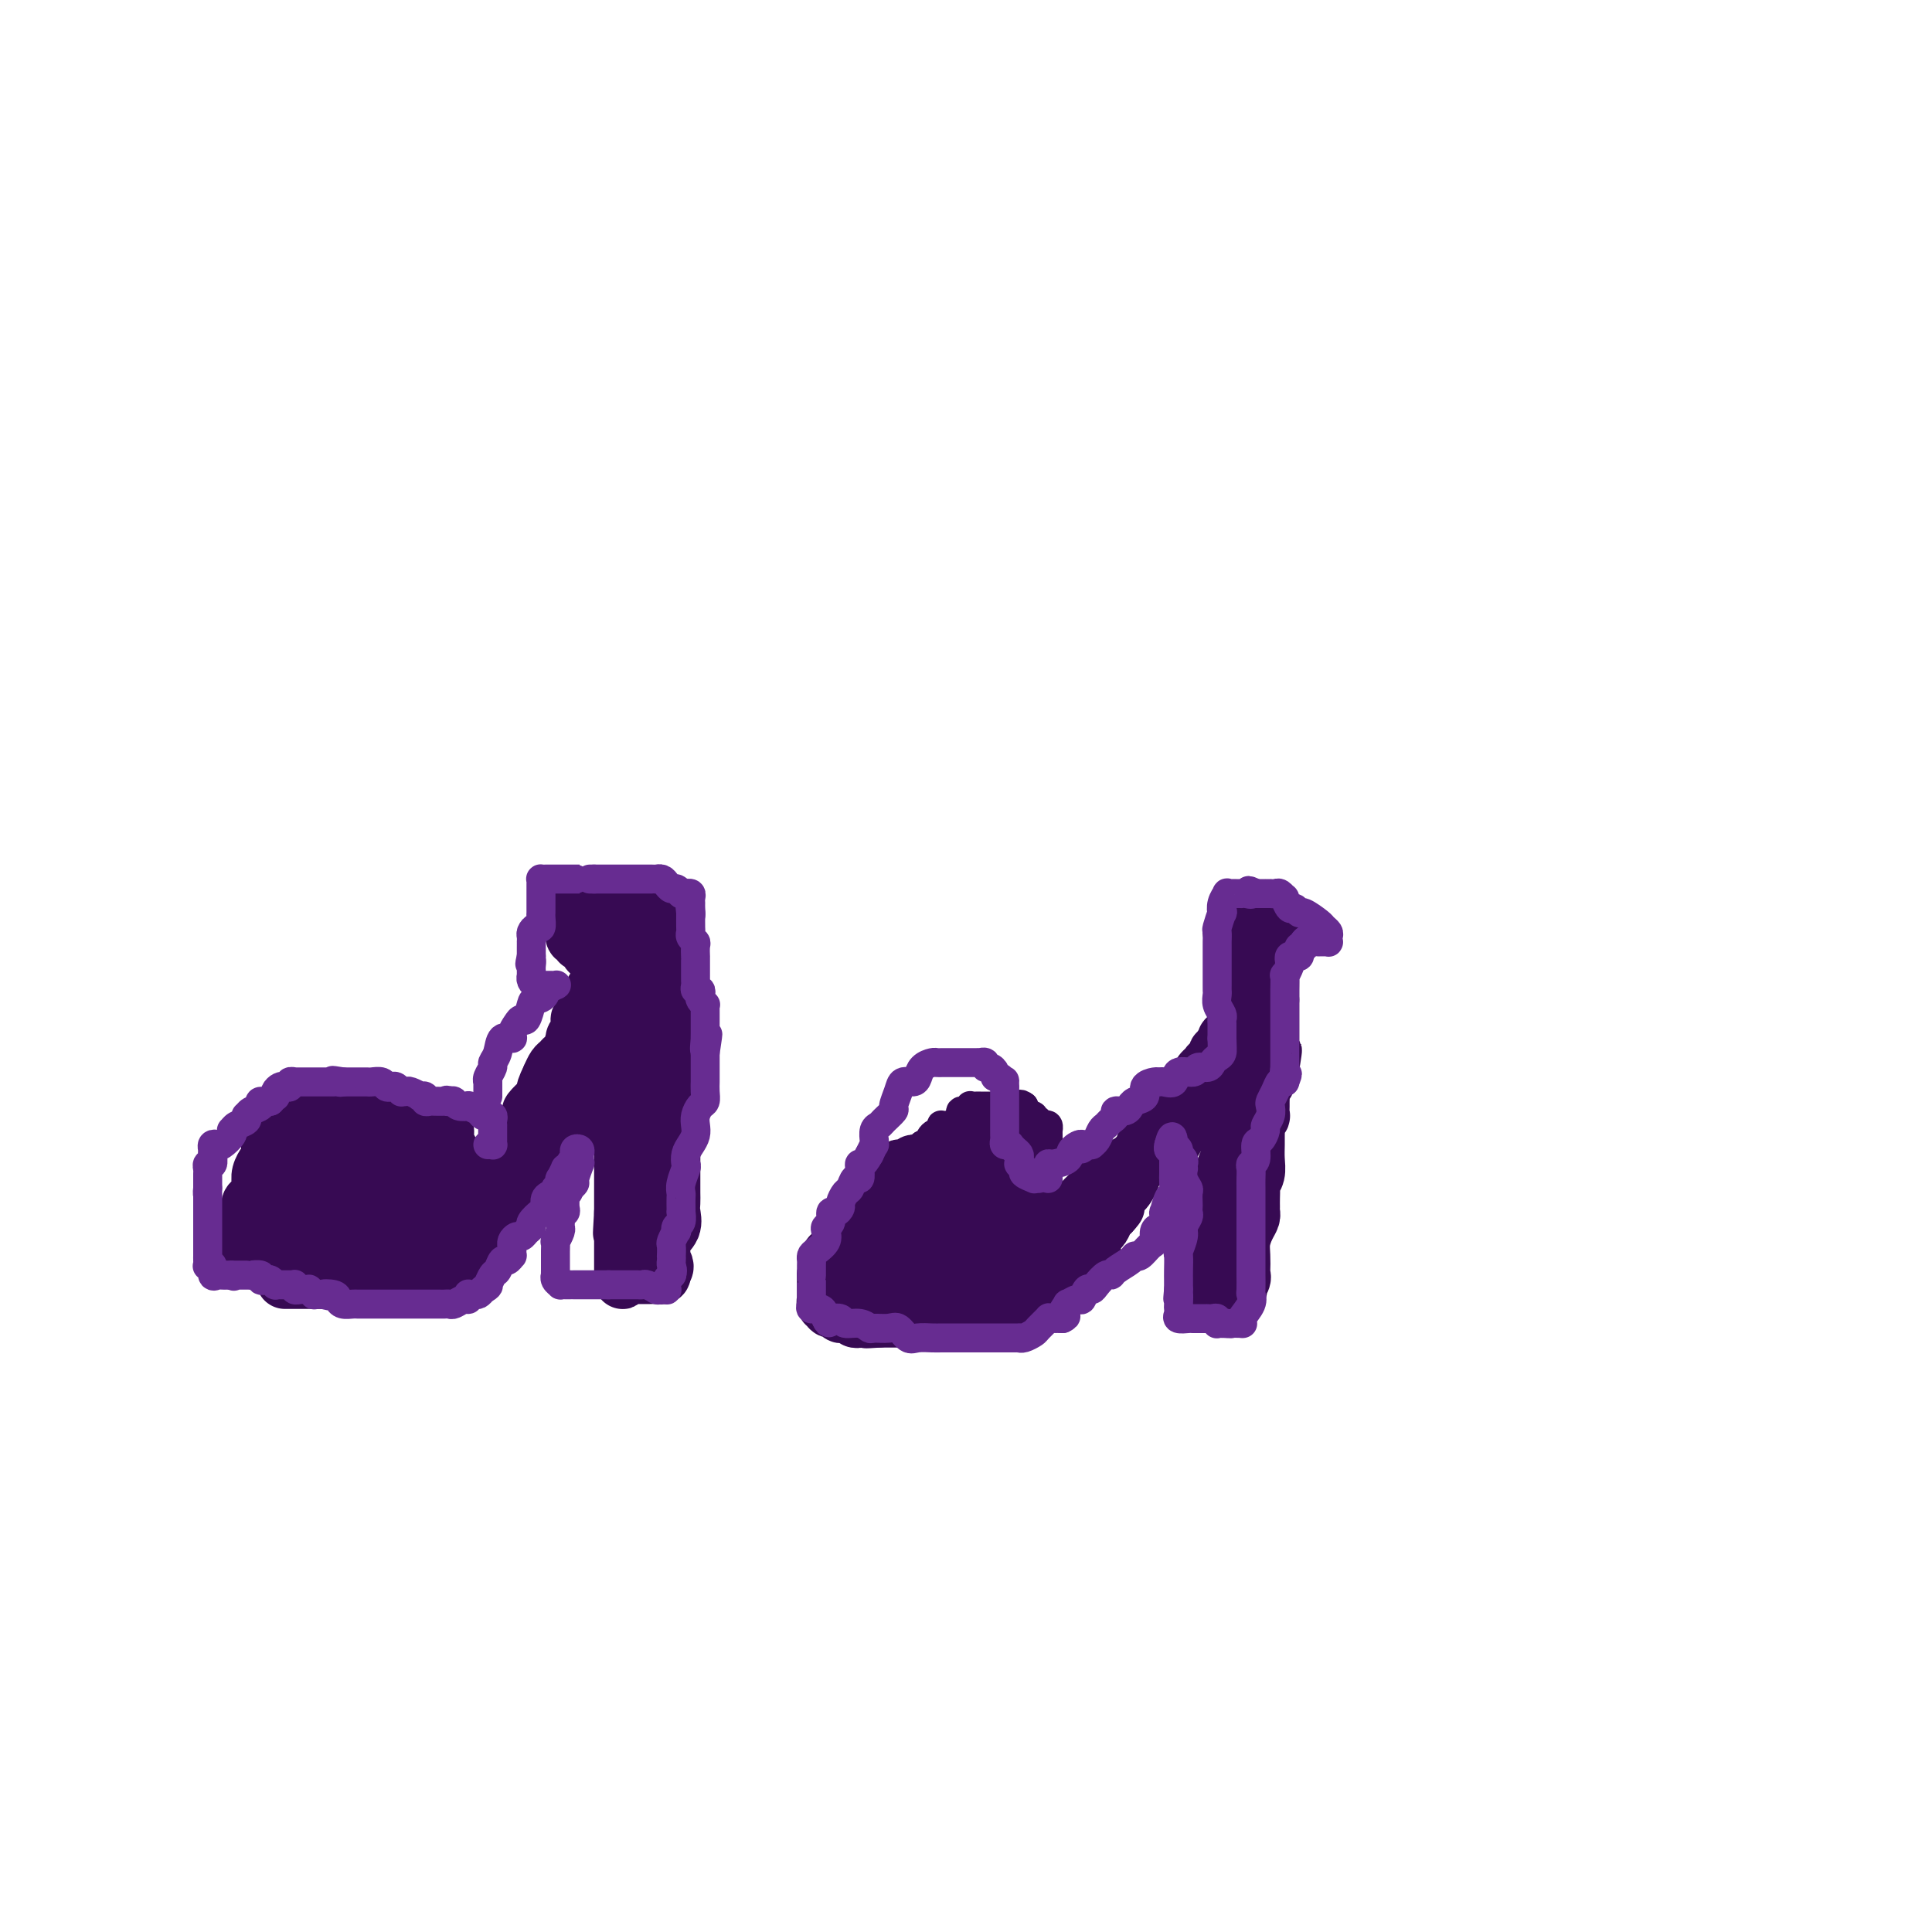 <svg viewBox='0 0 400 400' version='1.1' xmlns='http://www.w3.org/2000/svg' xmlns:xlink='http://www.w3.org/1999/xlink'><g fill='none' stroke='#370A53' stroke-width='12' stroke-linecap='round' stroke-linejoin='round'><path d='M191,261c0.000,0.000 0.100,0.100 0.1,0.1'/><path d='M190,263c0.036,-0.423 0.072,-0.845 0,-1c-0.072,-0.155 -0.252,-0.041 0,0c0.252,0.041 0.936,0.011 2,0c1.064,-0.011 2.509,-0.003 3,0c0.491,0.003 0.029,0.001 0,0c-0.029,-0.001 0.374,-0.000 1,0c0.626,0.000 1.473,-0.000 2,0c0.527,0.000 0.733,0.001 1,0c0.267,-0.001 0.596,-0.004 1,0c0.404,0.004 0.882,0.016 1,0c0.118,-0.016 -0.123,-0.061 0,0c0.123,0.061 0.610,0.227 1,0c0.390,-0.227 0.682,-0.846 1,-1c0.318,-0.154 0.662,0.156 1,0c0.338,-0.156 0.672,-0.777 1,-1c0.328,-0.223 0.651,-0.049 1,0c0.349,0.049 0.723,-0.029 1,0c0.277,0.029 0.458,0.165 1,0c0.542,-0.165 1.444,-0.632 2,-1c0.556,-0.368 0.765,-0.638 1,-1c0.235,-0.362 0.496,-0.818 1,-1c0.504,-0.182 1.252,-0.091 2,0'/><path d='M214,257c4.147,-1.371 2.514,-1.799 2,-2c-0.514,-0.201 0.090,-0.176 1,-1c0.910,-0.824 2.127,-2.497 3,-3c0.873,-0.503 1.404,0.163 2,0c0.596,-0.163 1.258,-1.156 2,-2c0.742,-0.844 1.563,-1.539 2,-2c0.437,-0.461 0.488,-0.688 1,-1c0.512,-0.312 1.485,-0.709 2,-1c0.515,-0.291 0.571,-0.477 1,-1c0.429,-0.523 1.229,-1.383 2,-2c0.771,-0.617 1.513,-0.992 2,-1c0.487,-0.008 0.721,0.350 1,0c0.279,-0.350 0.604,-1.408 1,-2c0.396,-0.592 0.863,-0.719 1,-1c0.137,-0.281 -0.055,-0.715 0,-1c0.055,-0.285 0.357,-0.419 1,-1c0.643,-0.581 1.625,-1.608 2,-2c0.375,-0.392 0.142,-0.150 0,0c-0.142,0.150 -0.191,0.209 0,0c0.191,-0.209 0.624,-0.686 1,-1c0.376,-0.314 0.696,-0.465 1,-1c0.304,-0.535 0.593,-1.454 1,-2c0.407,-0.546 0.931,-0.720 1,-1c0.069,-0.280 -0.318,-0.666 0,-1c0.318,-0.334 1.339,-0.615 2,-1c0.661,-0.385 0.961,-0.873 1,-1c0.039,-0.127 -0.183,0.107 0,0c0.183,-0.107 0.771,-0.554 1,-1c0.229,-0.446 0.100,-0.889 0,-1c-0.100,-0.111 -0.171,0.111 0,0c0.171,-0.111 0.586,-0.556 1,-1'/><path d='M249,223c2.102,-2.945 0.357,-1.309 0,-1c-0.357,0.309 0.674,-0.710 1,-1c0.326,-0.290 -0.053,0.148 0,0c0.053,-0.148 0.536,-0.881 1,-1c0.464,-0.119 0.908,0.375 1,0c0.092,-0.375 -0.167,-1.620 0,-2c0.167,-0.380 0.761,0.105 1,0c0.239,-0.105 0.125,-0.799 0,-1c-0.125,-0.201 -0.259,0.089 0,0c0.259,-0.089 0.910,-0.559 1,-1c0.090,-0.441 -0.382,-0.853 0,-1c0.382,-0.147 1.619,-0.029 2,0c0.381,0.029 -0.094,-0.030 0,0c0.094,0.030 0.758,0.149 1,0c0.242,-0.149 0.064,-0.565 0,-1c-0.064,-0.435 -0.013,-0.887 0,-1c0.013,-0.113 -0.010,0.114 0,0c0.010,-0.114 0.054,-0.571 0,-1c-0.054,-0.429 -0.207,-0.832 0,-1c0.207,-0.168 0.773,-0.100 1,0c0.227,0.100 0.113,0.233 0,0c-0.113,-0.233 -0.227,-0.832 0,-1c0.227,-0.168 0.793,0.095 1,0c0.207,-0.095 0.054,-0.547 0,-1c-0.054,-0.453 -0.011,-0.905 0,-1c0.011,-0.095 -0.011,0.168 0,0c0.011,-0.168 0.055,-0.766 0,-1c-0.055,-0.234 -0.211,-0.104 0,0c0.211,0.104 0.788,0.182 1,0c0.212,-0.182 0.061,-0.623 0,-1c-0.061,-0.377 -0.030,-0.688 0,-1'/><path d='M260,205c0.460,-1.498 0.109,-0.244 0,0c-0.109,0.244 0.023,-0.523 0,-1c-0.023,-0.477 -0.202,-0.664 0,-1c0.202,-0.336 0.786,-0.822 1,-1c0.214,-0.178 0.058,-0.048 0,0c-0.058,0.048 -0.016,0.014 0,0c0.016,-0.014 0.008,-0.007 0,0'/><path d='M188,260c-0.111,0.009 -0.222,0.017 0,0c0.222,-0.017 0.778,-0.061 1,0c0.222,0.061 0.111,0.225 0,0c-0.111,-0.225 -0.223,-0.839 0,-1c0.223,-0.161 0.779,0.129 1,0c0.221,-0.129 0.105,-0.679 0,-1c-0.105,-0.321 -0.201,-0.412 0,-1c0.201,-0.588 0.699,-1.673 1,-2c0.301,-0.327 0.406,0.105 1,0c0.594,-0.105 1.676,-0.745 2,-1c0.324,-0.255 -0.110,-0.124 0,0c0.110,0.124 0.764,0.240 1,0c0.236,-0.240 0.053,-0.835 0,-1c-0.053,-0.165 0.025,0.100 0,0c-0.025,-0.100 -0.151,-0.566 0,-1c0.151,-0.434 0.579,-0.837 1,-1c0.421,-0.163 0.835,-0.085 1,0c0.165,0.085 0.083,0.176 0,0c-0.083,-0.176 -0.166,-0.621 0,-1c0.166,-0.379 0.581,-0.694 1,-1c0.419,-0.306 0.844,-0.604 1,-1c0.156,-0.396 0.045,-0.891 0,-1c-0.045,-0.109 -0.022,0.168 0,0c0.022,-0.168 0.044,-0.780 0,-1c-0.044,-0.220 -0.153,-0.049 0,0c0.153,0.049 0.566,-0.025 1,0c0.434,0.025 0.887,0.147 1,0c0.113,-0.147 -0.114,-0.565 0,-1c0.114,-0.435 0.569,-0.886 1,-1c0.431,-0.114 0.837,0.110 1,0c0.163,-0.110 0.081,-0.555 0,-1'/><path d='M203,243c2.543,-2.856 1.401,-1.496 1,-1c-0.401,0.496 -0.062,0.129 0,0c0.062,-0.129 -0.155,-0.021 0,0c0.155,0.021 0.682,-0.047 1,0c0.318,0.047 0.428,0.209 1,0c0.572,-0.209 1.606,-0.788 2,-1c0.394,-0.212 0.148,-0.057 0,0c-0.148,0.057 -0.198,0.015 0,0c0.198,-0.015 0.646,-0.004 1,0c0.354,0.004 0.616,0.001 1,0c0.384,-0.001 0.891,-0.001 1,0c0.109,0.001 -0.181,0.004 0,0c0.181,-0.004 0.833,-0.015 1,0c0.167,0.015 -0.151,0.056 0,0c0.151,-0.056 0.771,-0.207 1,0c0.229,0.207 0.065,0.774 0,1c-0.065,0.226 -0.033,0.113 0,0'/><path d='M213,242c1.546,0.007 0.410,0.523 0,1c-0.410,0.477 -0.096,0.915 0,1c0.096,0.085 -0.028,-0.184 0,0c0.028,0.184 0.206,0.822 0,1c-0.206,0.178 -0.797,-0.103 -1,0c-0.203,0.103 -0.017,0.592 0,1c0.017,0.408 -0.133,0.736 -1,1c-0.867,0.264 -2.451,0.463 -3,1c-0.549,0.537 -0.064,1.412 0,2c0.064,0.588 -0.292,0.890 -1,1c-0.708,0.110 -1.768,0.030 -2,0c-0.232,-0.030 0.362,-0.008 1,0c0.638,0.008 1.319,0.004 2,0'/><path d='M208,251c-0.773,1.393 -0.205,0.375 0,0c0.205,-0.375 0.048,-0.108 0,0c-0.048,0.108 0.012,0.058 0,0c-0.012,-0.058 -0.095,-0.124 0,0c0.095,0.124 0.369,0.440 1,0c0.631,-0.440 1.619,-1.634 2,-2c0.381,-0.366 0.154,0.098 0,0c-0.154,-0.098 -0.234,-0.757 0,-1c0.234,-0.243 0.781,-0.069 1,0c0.219,0.069 0.109,0.035 0,0'/><path d='M262,204c-0.415,-0.089 -0.829,-0.178 -1,0c-0.171,0.178 -0.098,0.624 0,1c0.098,0.376 0.223,0.683 0,1c-0.223,0.317 -0.792,0.644 -1,1c-0.208,0.356 -0.055,0.742 0,1c0.055,0.258 0.011,0.389 0,1c-0.011,0.611 0.012,1.703 0,2c-0.012,0.297 -0.059,-0.201 0,0c0.059,0.201 0.222,1.100 0,2c-0.222,0.900 -0.830,1.799 -1,2c-0.170,0.201 0.099,-0.297 0,0c-0.099,0.297 -0.565,1.388 -1,2c-0.435,0.612 -0.839,0.746 -1,1c-0.161,0.254 -0.081,0.627 0,1'/><path d='M257,219c-0.774,2.564 -0.207,1.473 0,1c0.207,-0.473 0.056,-0.330 0,0c-0.056,0.330 -0.015,0.846 0,1c0.015,0.154 0.004,-0.052 0,0c-0.004,0.052 -0.001,0.364 0,1c0.001,0.636 0.000,1.595 0,2c-0.000,0.405 -0.000,0.254 0,0c0.000,-0.254 0.001,-0.613 0,0c-0.001,0.613 -0.003,2.196 0,3c0.003,0.804 0.011,0.829 0,1c-0.011,0.171 -0.041,0.488 0,1c0.041,0.512 0.155,1.220 0,2c-0.155,0.780 -0.577,1.634 -1,2c-0.423,0.366 -0.846,0.245 -1,1c-0.154,0.755 -0.041,2.387 0,3c0.041,0.613 0.008,0.208 0,0c-0.008,-0.208 0.008,-0.217 0,0c-0.008,0.217 -0.041,0.660 0,1c0.041,0.340 0.155,0.575 0,1c-0.155,0.425 -0.578,1.038 -1,2c-0.422,0.962 -0.844,2.273 -1,3c-0.156,0.727 -0.046,0.871 0,1c0.046,0.129 0.026,0.243 0,1c-0.026,0.757 -0.060,2.157 0,3c0.060,0.843 0.213,1.130 0,2c-0.213,0.870 -0.793,2.323 -1,3c-0.207,0.677 -0.042,0.576 0,1c0.042,0.424 -0.040,1.371 0,2c0.040,0.629 0.203,0.938 0,1c-0.203,0.062 -0.772,-0.125 -1,0c-0.228,0.125 -0.114,0.563 0,1'/><path d='M251,259c-0.929,6.422 -0.253,2.478 0,1c0.253,-1.478 0.082,-0.491 0,0c-0.082,0.491 -0.074,0.486 0,1c0.074,0.514 0.216,1.548 0,2c-0.216,0.452 -0.790,0.321 -1,1c-0.210,0.679 -0.056,2.168 0,3c0.056,0.832 0.015,1.006 0,1c-0.015,-0.006 -0.004,-0.194 0,0c0.004,0.194 0.001,0.770 0,1c-0.001,0.230 -0.001,0.115 0,0'/><path d='M250,269c-0.198,1.321 -0.193,-0.378 0,-1c0.193,-0.622 0.573,-0.167 1,0c0.427,0.167 0.902,0.045 1,0c0.098,-0.045 -0.181,-0.012 0,0c0.181,0.012 0.823,0.003 1,0c0.177,-0.003 -0.110,-0.000 0,0c0.110,0.000 0.618,-0.003 1,0c0.382,0.003 0.638,0.011 1,0c0.362,-0.011 0.828,-0.041 1,0c0.172,0.041 0.049,0.155 0,0c-0.049,-0.155 -0.025,-0.577 0,-1'/><path d='M256,267c0.868,-0.203 0.037,0.291 0,0c-0.037,-0.291 0.722,-1.365 1,-2c0.278,-0.635 0.077,-0.831 0,-1c-0.077,-0.169 -0.031,-0.311 0,-1c0.031,-0.689 0.047,-1.926 0,-3c-0.047,-1.074 -0.156,-1.986 0,-3c0.156,-1.014 0.578,-2.130 1,-3c0.422,-0.870 0.845,-1.493 1,-2c0.155,-0.507 0.042,-0.899 0,-1c-0.042,-0.101 -0.012,0.090 0,0c0.012,-0.090 0.007,-0.460 0,-1c-0.007,-0.540 -0.016,-1.250 0,-2c0.016,-0.750 0.057,-1.542 0,-2c-0.057,-0.458 -0.211,-0.584 0,-1c0.211,-0.416 0.789,-1.124 1,-2c0.211,-0.876 0.056,-1.922 0,-3c-0.056,-1.078 -0.011,-2.188 0,-3c0.011,-0.812 -0.011,-1.326 0,-2c0.011,-0.674 0.056,-1.508 0,-2c-0.056,-0.492 -0.211,-0.642 0,-1c0.211,-0.358 0.789,-0.925 1,-1c0.211,-0.075 0.056,0.340 0,0c-0.056,-0.340 -0.011,-1.436 0,-2c0.011,-0.564 -0.011,-0.595 0,-1c0.011,-0.405 0.056,-1.183 0,-2c-0.056,-0.817 -0.212,-1.672 0,-2c0.212,-0.328 0.792,-0.129 1,0c0.208,0.129 0.046,0.189 0,0c-0.046,-0.189 0.026,-0.628 0,-1c-0.026,-0.372 -0.150,-0.678 0,-1c0.150,-0.322 0.575,-0.661 1,-1'/><path d='M263,221c1.083,-7.012 0.290,-1.542 0,0c-0.290,1.542 -0.078,-0.843 0,-2c0.078,-1.157 0.021,-1.084 0,-1c-0.021,0.084 -0.006,0.180 0,0c0.006,-0.180 0.001,-0.636 0,-1c-0.001,-0.364 -0.000,-0.636 0,-1c0.000,-0.364 0.000,-0.818 0,-1c-0.000,-0.182 -0.000,-0.090 0,0c0.000,0.090 0.000,0.178 0,0c-0.000,-0.178 -0.000,-0.621 0,-1c0.000,-0.379 0.000,-0.693 0,-1c-0.000,-0.307 -0.000,-0.607 0,-1c0.000,-0.393 0.000,-0.880 0,-1c-0.000,-0.120 -0.000,0.126 0,0c0.000,-0.126 0.000,-0.626 0,-1c-0.000,-0.374 -0.000,-0.622 0,-1c0.000,-0.378 0.000,-0.885 0,-1c-0.000,-0.115 -0.000,0.161 0,0c0.000,-0.161 0.000,-0.760 0,-1c-0.000,-0.240 -0.000,-0.120 0,0'/><path d='M263,207c0.000,-2.328 0.000,-1.148 0,-1c0.000,0.148 0.000,-0.735 0,-1c0.000,-0.265 0.000,0.087 0,0c0.000,-0.087 0.000,-0.612 0,-1c0.000,-0.388 0.000,-0.640 0,-1c0.000,-0.360 0.000,-0.828 0,-1c0.000,-0.172 0.000,-0.049 0,0c0.000,0.049 0.000,0.025 0,0'/><path d='M263,202c0.048,-0.996 0.169,-0.988 0,-1c-0.169,-0.012 -0.627,-0.046 -1,0c-0.373,0.046 -0.660,0.170 -1,0c-0.340,-0.170 -0.732,-0.634 -1,-1c-0.268,-0.366 -0.412,-0.634 -1,-1c-0.588,-0.366 -1.622,-0.830 -2,-1c-0.378,-0.170 -0.102,-0.046 0,0c0.102,0.046 0.029,0.013 0,0c-0.029,-0.013 -0.015,-0.007 0,0'/><path d='M257,198c-0.900,-0.421 -0.150,0.527 0,1c0.150,0.473 -0.301,0.471 0,1c0.301,0.529 1.352,1.591 2,2c0.648,0.409 0.891,0.166 1,0c0.109,-0.166 0.082,-0.256 0,0c-0.082,0.256 -0.219,0.857 0,1c0.219,0.143 0.795,-0.173 1,0c0.205,0.173 0.041,0.834 0,1c-0.041,0.166 0.042,-0.162 0,0c-0.042,0.162 -0.207,0.813 0,1c0.207,0.187 0.788,-0.089 1,0c0.212,0.089 0.057,0.545 0,1c-0.057,0.455 -0.015,0.910 0,1c0.015,0.090 0.004,-0.183 0,0c-0.004,0.183 -0.001,0.823 0,1c0.001,0.177 0.000,-0.110 0,0c-0.000,0.110 -0.000,0.617 0,1c0.000,0.383 0.000,0.642 0,1c-0.000,0.358 -0.000,0.816 0,1c0.000,0.184 0.000,0.095 0,0c-0.000,-0.095 -0.000,-0.197 0,0c0.000,0.197 0.000,0.692 0,1c-0.000,0.308 -0.000,0.429 0,1c0.000,0.571 0.000,1.592 0,2c-0.000,0.408 -0.000,0.204 0,0'/><path d='M262,215c0.552,2.647 -0.568,0.764 -1,0c-0.432,-0.764 -0.177,-0.409 0,0c0.177,0.409 0.276,0.870 0,1c-0.276,0.130 -0.927,-0.073 -1,0c-0.073,0.073 0.433,0.420 0,1c-0.433,0.580 -1.805,1.392 -3,2c-1.195,0.608 -2.214,1.013 -3,2c-0.786,0.987 -1.339,2.556 -2,3c-0.661,0.444 -1.431,-0.236 -2,0c-0.569,0.236 -0.936,1.388 -1,2c-0.064,0.612 0.175,0.685 0,1c-0.175,0.315 -0.765,0.872 -1,1c-0.235,0.128 -0.116,-0.171 0,0c0.116,0.171 0.228,0.814 0,1c-0.228,0.186 -0.796,-0.086 -1,0c-0.204,0.086 -0.044,0.530 0,1c0.044,0.470 -0.030,0.967 0,1c0.030,0.033 0.162,-0.398 0,0c-0.162,0.398 -0.618,1.626 -1,2c-0.382,0.374 -0.691,-0.106 -1,0c-0.309,0.106 -0.618,0.798 -1,1c-0.382,0.202 -0.837,-0.087 -1,0c-0.163,0.087 -0.033,0.549 0,1c0.033,0.451 -0.029,0.891 0,1c0.029,0.109 0.151,-0.112 0,0c-0.151,0.112 -0.576,0.556 -1,1'/><path d='M242,237c-3.560,3.415 -2.460,0.954 -2,0c0.460,-0.954 0.282,-0.400 0,0c-0.282,0.400 -0.667,0.647 -1,1c-0.333,0.353 -0.615,0.811 -1,1c-0.385,0.189 -0.874,0.107 -1,0c-0.126,-0.107 0.111,-0.240 0,0c-0.111,0.240 -0.569,0.853 -1,1c-0.431,0.147 -0.833,-0.172 -1,0c-0.167,0.172 -0.098,0.834 0,1c0.098,0.166 0.224,-0.163 0,0c-0.224,0.163 -0.800,0.817 -1,1c-0.200,0.183 -0.026,-0.105 0,0c0.026,0.105 -0.097,0.601 0,1c0.097,0.399 0.416,0.700 0,1c-0.416,0.300 -1.565,0.601 -2,1c-0.435,0.399 -0.155,0.898 0,1c0.155,0.102 0.186,-0.193 0,0c-0.186,0.193 -0.588,0.875 -1,1c-0.412,0.125 -0.832,-0.307 -1,0c-0.168,0.307 -0.084,1.352 0,2c0.084,0.648 0.167,0.899 0,1c-0.167,0.101 -0.583,0.050 -1,0'/><path d='M229,250c-2.023,2.239 -0.581,1.335 0,1c0.581,-0.335 0.300,-0.101 0,0c-0.300,0.101 -0.620,0.070 -1,0c-0.380,-0.070 -0.820,-0.177 -1,0c-0.180,0.177 -0.100,0.640 0,1c0.100,0.360 0.220,0.619 0,1c-0.220,0.381 -0.781,0.886 -1,1c-0.219,0.114 -0.098,-0.162 0,0c0.098,0.162 0.171,0.762 0,1c-0.171,0.238 -0.585,0.115 -1,0c-0.415,-0.115 -0.830,-0.223 -1,0c-0.170,0.223 -0.096,0.777 0,1c0.096,0.223 0.214,0.116 0,0c-0.214,-0.116 -0.761,-0.242 -1,0c-0.239,0.242 -0.169,0.853 0,1c0.169,0.147 0.439,-0.171 0,0c-0.439,0.171 -1.586,0.829 -2,1c-0.414,0.171 -0.096,-0.147 0,0c0.096,0.147 -0.030,0.757 0,1c0.030,0.243 0.215,0.118 0,0c-0.215,-0.118 -0.832,-0.229 -1,0c-0.168,0.229 0.113,0.797 0,1c-0.113,0.203 -0.619,0.041 -1,0c-0.381,-0.041 -0.638,0.041 -1,0c-0.362,-0.041 -0.828,-0.203 -1,0c-0.172,0.203 -0.049,0.772 0,1c0.049,0.228 0.025,0.114 0,0'/><path d='M217,261c-2.038,1.719 -1.134,0.517 -1,0c0.134,-0.517 -0.503,-0.348 -1,0c-0.497,0.348 -0.854,0.877 -1,1c-0.146,0.123 -0.082,-0.159 0,0c0.082,0.159 0.180,0.761 0,1c-0.180,0.239 -0.640,0.117 -1,0c-0.360,-0.117 -0.621,-0.227 -1,0c-0.379,0.227 -0.876,0.793 -1,1c-0.124,0.207 0.124,0.055 0,0c-0.124,-0.055 -0.621,-0.015 -1,0c-0.379,0.015 -0.640,0.004 -1,0c-0.360,-0.004 -0.818,-0.001 -1,0c-0.182,0.001 -0.086,-0.001 0,0c0.086,0.001 0.164,0.004 0,0c-0.164,-0.004 -0.570,-0.016 -1,0c-0.430,0.016 -0.885,0.061 -1,0c-0.115,-0.061 0.109,-0.226 0,0c-0.109,0.226 -0.550,0.845 -1,1c-0.450,0.155 -0.908,-0.155 -1,0c-0.092,0.155 0.183,0.773 0,1c-0.183,0.227 -0.822,0.061 -1,0c-0.178,-0.061 0.106,-0.016 0,0c-0.106,0.016 -0.602,0.005 -1,0c-0.398,-0.005 -0.699,-0.002 -1,0'/><path d='M201,266c-2.637,0.773 -1.228,0.207 -1,0c0.228,-0.207 -0.725,-0.053 -1,0c-0.275,0.053 0.129,0.007 0,0c-0.129,-0.007 -0.791,0.026 -1,0c-0.209,-0.026 0.036,-0.112 0,0c-0.036,0.112 -0.353,0.422 -1,0c-0.647,-0.422 -1.622,-1.577 -2,-2c-0.378,-0.423 -0.157,-0.113 0,0c0.157,0.113 0.249,0.030 0,0c-0.249,-0.030 -0.840,-0.007 -1,0c-0.160,0.007 0.111,-0.002 0,0c-0.111,0.002 -0.604,0.014 -1,0c-0.396,-0.014 -0.694,-0.055 -1,0c-0.306,0.055 -0.621,0.207 -1,0c-0.379,-0.207 -0.823,-0.773 -1,-1c-0.177,-0.227 -0.089,-0.113 0,0'/><path d='M190,263c-1.945,-0.420 -1.309,0.031 -1,0c0.309,-0.031 0.289,-0.543 0,-1c-0.289,-0.457 -0.848,-0.858 -1,-1c-0.152,-0.142 0.104,-0.024 0,0c-0.104,0.024 -0.568,-0.046 -1,0c-0.432,0.046 -0.833,0.209 -1,0c-0.167,-0.209 -0.100,-0.788 0,-1c0.100,-0.212 0.235,-0.057 0,0c-0.235,0.057 -0.838,0.015 -1,0c-0.162,-0.015 0.117,-0.004 0,0c-0.117,0.004 -0.629,0.001 -1,0c-0.371,-0.001 -0.600,-0.000 -1,0c-0.400,0.000 -0.971,0.000 -1,0c-0.029,-0.000 0.486,-0.000 1,0'/><path d='M183,260c-0.616,-0.447 1.344,-0.065 2,0c0.656,0.065 0.009,-0.189 0,0c-0.009,0.189 0.619,0.820 1,1c0.381,0.180 0.515,-0.092 1,0c0.485,0.092 1.320,0.546 2,1c0.680,0.454 1.204,0.906 2,1c0.796,0.094 1.862,-0.171 3,0c1.138,0.171 2.347,0.778 3,1c0.653,0.222 0.749,0.060 1,0c0.251,-0.060 0.659,-0.016 1,0c0.341,0.016 0.617,0.005 1,0c0.383,-0.005 0.872,-0.002 1,0c0.128,0.002 -0.105,0.004 0,0c0.105,-0.004 0.549,-0.015 1,0c0.451,0.015 0.909,0.057 1,0c0.091,-0.057 -0.184,-0.212 0,0c0.184,0.212 0.828,0.793 1,1c0.172,0.207 -0.129,0.040 0,0c0.129,-0.040 0.687,0.046 1,0c0.313,-0.046 0.380,-0.222 1,0c0.620,0.222 1.792,0.844 2,1c0.208,0.156 -0.548,-0.154 0,0c0.548,0.154 2.398,0.773 3,1c0.602,0.227 -0.046,0.061 0,0c0.046,-0.061 0.786,-0.016 1,0c0.214,0.016 -0.097,0.004 0,0c0.097,-0.004 0.603,-0.001 1,0c0.397,0.001 0.684,0.000 1,0c0.316,-0.000 0.662,-0.000 1,0c0.338,0.000 0.668,0.000 1,0c0.332,-0.000 0.666,-0.000 1,0'/><path d='M217,267c5.273,1.083 1.454,0.291 0,0c-1.454,-0.291 -0.543,-0.081 0,0c0.543,0.081 0.719,0.033 1,0c0.281,-0.033 0.667,-0.052 1,0c0.333,0.052 0.614,0.173 1,0c0.386,-0.173 0.877,-0.641 1,-1c0.123,-0.359 -0.121,-0.611 0,-1c0.121,-0.389 0.606,-0.917 1,-1c0.394,-0.083 0.698,0.280 1,0c0.302,-0.280 0.603,-1.202 1,-2c0.397,-0.798 0.891,-1.472 1,-2c0.109,-0.528 -0.168,-0.910 0,-1c0.168,-0.090 0.780,0.112 1,0c0.220,-0.112 0.048,-0.540 0,-1c-0.048,-0.460 0.029,-0.953 0,-1c-0.029,-0.047 -0.162,0.352 0,0c0.162,-0.352 0.621,-1.455 1,-2c0.379,-0.545 0.679,-0.531 1,-1c0.321,-0.469 0.663,-1.420 1,-2c0.337,-0.580 0.668,-0.790 1,-1'/><path d='M230,251c2.003,-2.423 0.511,-0.480 0,0c-0.511,0.480 -0.042,-0.504 0,-1c0.042,-0.496 -0.344,-0.504 0,-1c0.344,-0.496 1.417,-1.482 2,-2c0.583,-0.518 0.677,-0.570 1,-1c0.323,-0.430 0.875,-1.239 1,-2c0.125,-0.761 -0.178,-1.475 0,-2c0.178,-0.525 0.836,-0.862 1,-1c0.164,-0.138 -0.166,-0.076 0,0c0.166,0.076 0.828,0.165 1,0c0.172,-0.165 -0.146,-0.583 0,-1c0.146,-0.417 0.756,-0.833 1,-1c0.244,-0.167 0.122,-0.083 0,0'/><path d='M180,259c-0.418,0.092 -0.836,0.183 -1,0c-0.164,-0.183 -0.072,-0.642 0,-1c0.072,-0.358 0.126,-0.617 0,-1c-0.126,-0.383 -0.432,-0.890 0,-1c0.432,-0.110 1.603,0.177 2,0c0.397,-0.177 0.019,-0.817 0,-1c-0.019,-0.183 0.320,0.092 1,0c0.680,-0.092 1.702,-0.550 2,-1c0.298,-0.450 -0.126,-0.891 0,-1c0.126,-0.109 0.804,0.114 1,0c0.196,-0.114 -0.088,-0.566 0,-1c0.088,-0.434 0.548,-0.851 1,-1c0.452,-0.149 0.894,-0.028 1,0c0.106,0.028 -0.126,-0.035 0,0c0.126,0.035 0.610,0.168 1,0c0.390,-0.168 0.685,-0.636 1,-1c0.315,-0.364 0.648,-0.623 1,-1c0.352,-0.377 0.721,-0.872 1,-1c0.279,-0.128 0.467,0.110 1,0c0.533,-0.110 1.409,-0.568 2,-1c0.591,-0.432 0.896,-0.837 1,-1c0.104,-0.163 0.007,-0.085 0,0c-0.007,0.085 0.075,0.177 0,0c-0.075,-0.177 -0.307,-0.622 0,-1c0.307,-0.378 1.154,-0.689 2,-1'/><path d='M197,244c2.719,-1.872 0.517,-0.553 0,0c-0.517,0.553 0.650,0.341 1,0c0.350,-0.341 -0.116,-0.810 0,-1c0.116,-0.190 0.815,-0.103 1,0c0.185,0.103 -0.142,0.220 0,0c0.142,-0.220 0.755,-0.777 1,-1c0.245,-0.223 0.123,-0.111 0,0'/></g>
<g fill='none' stroke='#370A53' stroke-width='6' stroke-linecap='round' stroke-linejoin='round'><path d='M217,244c-0.000,-0.300 -0.000,-0.601 0,-1c0.000,-0.399 0.000,-0.897 0,-1c-0.000,-0.103 -0.000,0.189 0,0c0.000,-0.189 0.000,-0.860 0,-1c-0.000,-0.140 -0.000,0.250 0,0c0.000,-0.250 0.000,-1.142 0,-2c-0.000,-0.858 -0.000,-1.683 0,-2c0.000,-0.317 0.000,-0.128 0,0c-0.000,0.128 -0.000,0.193 0,0c0.000,-0.193 0.001,-0.644 0,-1c-0.001,-0.356 -0.003,-0.618 0,-1c0.003,-0.382 0.011,-0.886 0,-1c-0.011,-0.114 -0.040,0.162 0,0c0.040,-0.162 0.150,-0.760 0,-1c-0.150,-0.240 -0.561,-0.121 -1,0c-0.439,0.121 -0.905,0.243 -1,0c-0.095,-0.243 0.181,-0.853 0,-1c-0.181,-0.147 -0.819,0.167 -1,0c-0.181,-0.167 0.095,-0.815 0,-1c-0.095,-0.185 -0.562,0.095 -1,0c-0.438,-0.095 -0.849,-0.564 -1,-1c-0.151,-0.436 -0.043,-0.839 0,-1c0.043,-0.161 0.022,-0.081 0,0'/><path d='M212,229c-1.013,-0.774 -1.046,-0.207 -1,0c0.046,0.207 0.172,0.056 0,0c-0.172,-0.056 -0.641,-0.015 -1,0c-0.359,0.015 -0.607,0.004 -1,0c-0.393,-0.004 -0.933,-0.001 -1,0c-0.067,0.001 0.337,0.000 0,0c-0.337,-0.000 -1.414,-0.000 -2,0c-0.586,0.000 -0.682,-0.000 -1,0c-0.318,0.000 -0.859,0.000 -1,0c-0.141,-0.000 0.119,-0.001 0,0c-0.119,0.001 -0.618,0.004 -1,0c-0.382,-0.004 -0.646,-0.016 -1,0c-0.354,0.016 -0.798,0.060 -1,0c-0.202,-0.060 -0.162,-0.224 0,0c0.162,0.224 0.447,0.834 0,1c-0.447,0.166 -1.626,-0.113 -2,0c-0.374,0.113 0.059,0.619 0,1c-0.059,0.381 -0.608,0.638 -1,1c-0.392,0.362 -0.627,0.828 -1,1c-0.373,0.172 -0.883,0.049 -1,0c-0.117,-0.049 0.158,-0.026 0,0c-0.158,0.026 -0.749,0.053 -1,0c-0.251,-0.053 -0.161,-0.185 0,0c0.161,0.185 0.394,0.689 0,1c-0.394,0.311 -1.414,0.430 -2,1c-0.586,0.570 -0.739,1.591 -1,2c-0.261,0.409 -0.631,0.204 -1,0'/><path d='M191,237c-1.476,1.260 -1.166,0.911 -1,1c0.166,0.089 0.188,0.616 0,1c-0.188,0.384 -0.585,0.625 -1,1c-0.415,0.375 -0.846,0.884 -1,1c-0.154,0.116 -0.031,-0.162 0,0c0.031,0.162 -0.030,0.766 0,1c0.030,0.234 0.151,0.100 0,0c-0.151,-0.100 -0.575,-0.166 -1,0c-0.425,0.166 -0.850,0.565 -1,1c-0.150,0.435 -0.027,0.905 0,1c0.027,0.095 -0.044,-0.186 0,0c0.044,0.186 0.204,0.838 0,1c-0.204,0.162 -0.772,-0.168 -1,0c-0.228,0.168 -0.114,0.833 0,1c0.114,0.167 0.230,-0.165 0,0c-0.230,0.165 -0.804,0.828 -1,1c-0.196,0.172 -0.014,-0.146 0,0c0.014,0.146 -0.139,0.756 0,1c0.139,0.244 0.569,0.122 1,0'/><path d='M185,248c-0.960,1.729 -0.358,0.550 0,0c0.358,-0.550 0.474,-0.472 1,-1c0.526,-0.528 1.461,-1.661 2,-2c0.539,-0.339 0.682,0.115 1,0c0.318,-0.115 0.811,-0.800 1,-1c0.189,-0.200 0.074,0.086 0,0c-0.074,-0.086 -0.108,-0.545 0,-1c0.108,-0.455 0.358,-0.906 1,-1c0.642,-0.094 1.675,0.168 2,0c0.325,-0.168 -0.057,-0.766 0,-1c0.057,-0.234 0.553,-0.105 1,0c0.447,0.105 0.846,0.187 1,0c0.154,-0.187 0.065,-0.642 0,-1c-0.065,-0.358 -0.105,-0.618 0,-1c0.105,-0.382 0.354,-0.887 1,-1c0.646,-0.113 1.689,0.166 2,0c0.311,-0.166 -0.110,-0.776 0,-1c0.110,-0.224 0.751,-0.060 1,0c0.249,0.060 0.105,0.017 0,0c-0.105,-0.017 -0.173,-0.008 0,0c0.173,0.008 0.585,0.016 1,0c0.415,-0.016 0.833,-0.057 1,0c0.167,0.057 0.082,0.211 0,0c-0.082,-0.211 -0.163,-0.789 0,-1c0.163,-0.211 0.569,-0.057 1,0c0.431,0.057 0.885,0.015 1,0c0.115,-0.015 -0.110,-0.004 0,0c0.110,0.004 0.555,0.002 1,0'/><path d='M204,236c2.880,-1.868 0.578,-0.539 0,0c-0.578,0.539 0.566,0.288 1,0c0.434,-0.288 0.159,-0.613 0,-1c-0.159,-0.387 -0.200,-0.836 0,-1c0.200,-0.164 0.642,-0.044 1,0c0.358,0.044 0.634,0.012 1,0c0.366,-0.012 0.824,-0.003 1,0c0.176,0.003 0.072,0.001 0,0c-0.072,-0.001 -0.112,-0.000 0,0c0.112,0.000 0.376,0.000 1,0c0.624,-0.000 1.607,-0.000 2,0c0.393,0.000 0.197,0.000 0,0'/></g>
<g fill='none' stroke='#370A53' stroke-width='12' stroke-linecap='round' stroke-linejoin='round'><path d='M101,257c-0.436,-0.000 -0.873,-0.000 -1,0c-0.127,0.000 0.054,0.000 0,0c-0.054,-0.000 -0.343,-0.000 -1,0c-0.657,0.000 -1.681,0.000 -2,0c-0.319,-0.000 0.068,-0.000 0,0c-0.068,0.000 -0.592,0.000 -1,0c-0.408,-0.000 -0.702,-0.000 -1,0c-0.298,0.000 -0.601,0.000 -1,0c-0.399,-0.000 -0.895,-0.000 -1,0c-0.105,0.000 0.180,0.000 0,0c-0.180,-0.000 -0.827,-0.001 -1,0c-0.173,0.001 0.126,0.004 0,0c-0.126,-0.004 -0.677,-0.015 -1,0c-0.323,0.015 -0.419,0.056 -1,0c-0.581,-0.056 -1.647,-0.207 -2,0c-0.353,0.207 0.008,0.774 0,1c-0.008,0.226 -0.383,0.112 -1,0c-0.617,-0.112 -1.474,-0.223 -2,0c-0.526,0.223 -0.722,0.778 -1,1c-0.278,0.222 -0.639,0.111 -1,0'/><path d='M83,259c-2.910,0.326 -1.185,0.140 -1,0c0.185,-0.140 -1.171,-0.234 -2,0c-0.829,0.234 -1.130,0.795 -2,1c-0.870,0.205 -2.309,0.055 -3,0c-0.691,-0.055 -0.634,-0.016 -1,0c-0.366,0.016 -1.155,0.008 -2,0c-0.845,-0.008 -1.746,-0.016 -2,0c-0.254,0.016 0.138,0.057 0,0c-0.138,-0.057 -0.806,-0.211 -1,0c-0.194,0.211 0.088,0.789 0,1c-0.088,0.211 -0.545,0.056 -1,0c-0.455,-0.056 -0.909,-0.014 -1,0c-0.091,0.014 0.181,-0.001 0,0c-0.181,0.001 -0.816,0.017 -1,0c-0.184,-0.017 0.083,-0.068 0,0c-0.083,0.068 -0.514,0.254 -1,0c-0.486,-0.254 -1.025,-0.946 -1,-1c0.025,-0.054 0.615,0.532 0,0c-0.615,-0.532 -2.435,-2.182 -3,-3c-0.565,-0.818 0.124,-0.805 0,-1c-0.124,-0.195 -1.062,-0.597 -2,-1'/><path d='M59,255c-1.311,-1.162 -1.087,-1.066 -1,-1c0.087,0.066 0.037,0.102 0,0c-0.037,-0.102 -0.063,-0.342 0,-1c0.063,-0.658 0.213,-1.736 0,-2c-0.213,-0.264 -0.789,0.284 -1,0c-0.211,-0.284 -0.057,-1.401 0,-2c0.057,-0.599 0.016,-0.682 0,-1c-0.016,-0.318 -0.008,-0.873 0,-1c0.008,-0.127 0.016,0.173 0,0c-0.016,-0.173 -0.057,-0.820 0,-1c0.057,-0.180 0.211,0.107 0,0c-0.211,-0.107 -0.789,-0.607 -1,-1c-0.211,-0.393 -0.056,-0.679 0,-1c0.056,-0.321 0.014,-0.678 0,-1c-0.014,-0.322 -0.000,-0.610 0,-1c0.000,-0.390 -0.014,-0.883 0,-1c0.014,-0.117 0.054,0.141 0,0c-0.054,-0.141 -0.204,-0.680 0,-1c0.204,-0.320 0.761,-0.419 1,-1c0.239,-0.581 0.159,-1.644 0,-2c-0.159,-0.356 -0.397,-0.005 0,0c0.397,0.005 1.430,-0.338 2,-1c0.570,-0.662 0.678,-1.645 1,-2c0.322,-0.355 0.860,-0.081 1,0c0.140,0.081 -0.117,-0.030 0,0c0.117,0.030 0.608,0.200 1,0c0.392,-0.200 0.683,-0.772 1,-1c0.317,-0.228 0.658,-0.114 1,0'/><path d='M64,233c1.119,-1.388 -0.083,-0.358 0,0c0.083,0.358 1.450,0.044 2,0c0.550,-0.044 0.283,0.180 1,0c0.717,-0.180 2.420,-0.766 3,-1c0.580,-0.234 0.039,-0.115 0,0c-0.039,0.115 0.424,0.227 1,0c0.576,-0.227 1.265,-0.792 2,-1c0.735,-0.208 1.517,-0.060 2,0c0.483,0.060 0.668,0.030 1,0c0.332,-0.030 0.811,-0.061 1,0c0.189,0.061 0.088,0.212 0,0c-0.088,-0.212 -0.163,-0.789 0,-1c0.163,-0.211 0.565,-0.057 1,0c0.435,0.057 0.904,0.015 1,0c0.096,-0.015 -0.182,-0.004 0,0c0.182,0.004 0.823,0.001 1,0c0.177,-0.001 -0.109,-0.001 0,0c0.109,0.001 0.615,0.003 1,0c0.385,-0.003 0.651,-0.012 1,0c0.349,0.012 0.780,0.046 1,0c0.220,-0.046 0.227,-0.170 1,0c0.773,0.170 2.311,0.634 3,1c0.689,0.366 0.527,0.634 1,1c0.473,0.366 1.580,0.830 2,1c0.420,0.170 0.151,0.046 0,0c-0.151,-0.046 -0.186,-0.013 0,0c0.186,0.013 0.593,0.007 1,0'/><path d='M91,233c1.796,0.704 0.285,0.963 0,1c-0.285,0.037 0.655,-0.149 1,0c0.345,0.149 0.097,0.631 0,1c-0.097,0.369 -0.041,0.624 0,1c0.041,0.376 0.067,0.874 0,1c-0.067,0.126 -0.225,-0.120 0,0c0.225,0.120 0.835,0.607 1,1c0.165,0.393 -0.114,0.693 0,1c0.114,0.307 0.623,0.622 1,1c0.377,0.378 0.623,0.818 1,1c0.377,0.182 0.886,0.104 1,0c0.114,-0.104 -0.166,-0.234 0,0c0.166,0.234 0.779,0.833 1,1c0.221,0.167 0.049,-0.096 0,0c-0.049,0.096 0.025,0.552 0,1c-0.025,0.448 -0.150,0.890 0,1c0.150,0.110 0.575,-0.110 1,0c0.425,0.110 0.850,0.551 1,1c0.150,0.449 0.026,0.905 0,1c-0.026,0.095 0.046,-0.171 0,0c-0.046,0.171 -0.208,0.778 0,1c0.208,0.222 0.788,0.060 1,0c0.212,-0.060 0.057,-0.016 0,0c-0.057,0.016 -0.016,0.005 0,0c0.016,-0.005 0.008,-0.002 0,0'/><path d='M100,247c0.955,2.177 -1.158,0.620 -2,0c-0.842,-0.620 -0.415,-0.302 -1,0c-0.585,0.302 -2.184,0.589 -3,1c-0.816,0.411 -0.848,0.947 -1,1c-0.152,0.053 -0.422,-0.375 -1,0c-0.578,0.375 -1.464,1.553 -2,2c-0.536,0.447 -0.722,0.162 -1,0c-0.278,-0.162 -0.648,-0.201 -1,0c-0.352,0.201 -0.686,0.641 -1,1c-0.314,0.359 -0.610,0.636 -1,1c-0.390,0.364 -0.876,0.816 -1,1c-0.124,0.184 0.113,0.102 0,0c-0.113,-0.102 -0.577,-0.224 -1,0c-0.423,0.224 -0.805,0.792 -1,1c-0.195,0.208 -0.203,0.055 0,0c0.203,-0.055 0.616,-0.011 0,0c-0.616,0.011 -2.260,-0.011 -3,0c-0.740,0.011 -0.575,0.056 -1,0c-0.425,-0.056 -1.438,-0.211 -2,0c-0.562,0.211 -0.671,0.788 -1,1c-0.329,0.212 -0.879,0.057 -1,0c-0.121,-0.057 0.186,-0.018 0,0c-0.186,0.018 -0.864,0.015 -1,0c-0.136,-0.015 0.271,-0.043 0,0c-0.271,0.043 -1.220,0.155 -2,0c-0.780,-0.155 -1.390,-0.578 -2,-1'/><path d='M70,255c-2.498,-0.006 -1.242,-0.523 -1,-1c0.242,-0.477 -0.530,-0.916 -1,-1c-0.470,-0.084 -0.637,0.188 -1,0c-0.363,-0.188 -0.923,-0.834 -1,-1c-0.077,-0.166 0.330,0.148 0,0c-0.330,-0.148 -1.395,-0.758 -2,-1c-0.605,-0.242 -0.750,-0.114 -1,0c-0.250,0.114 -0.605,0.216 -1,0c-0.395,-0.216 -0.831,-0.750 -1,-1c-0.169,-0.250 -0.073,-0.218 0,0c0.073,0.218 0.121,0.620 0,0c-0.121,-0.620 -0.411,-2.261 -1,-3c-0.589,-0.739 -1.478,-0.575 -2,-1c-0.522,-0.425 -0.676,-1.438 -1,-2c-0.324,-0.562 -0.819,-0.672 -1,-1c-0.181,-0.328 -0.049,-0.875 0,-1c0.049,-0.125 0.013,0.170 0,0c-0.013,-0.170 -0.005,-0.806 0,-1c0.005,-0.194 0.005,0.053 0,0c-0.005,-0.053 -0.016,-0.407 0,-1c0.016,-0.593 0.057,-1.425 0,-2c-0.057,-0.575 -0.214,-0.893 0,-1c0.214,-0.107 0.800,-0.004 1,0c0.200,0.004 0.015,-0.090 0,0c-0.015,0.090 0.140,0.364 1,0c0.860,-0.364 2.425,-1.365 3,-2c0.575,-0.635 0.160,-0.902 1,-1c0.840,-0.098 2.937,-0.026 4,0c1.063,0.026 1.094,0.007 1,0c-0.094,-0.007 -0.313,-0.002 0,0c0.313,0.002 1.156,0.001 2,0'/><path d='M69,234c1.364,-0.162 0.775,-0.068 1,0c0.225,0.068 1.264,0.109 2,0c0.736,-0.109 1.170,-0.369 2,0c0.830,0.369 2.055,1.367 3,2c0.945,0.633 1.609,0.902 2,1c0.391,0.098 0.510,0.026 1,0c0.490,-0.026 1.350,-0.007 2,0c0.650,0.007 1.090,0.003 1,0c-0.090,-0.003 -0.710,-0.003 -1,0c-0.290,0.003 -0.248,0.009 -1,0c-0.752,-0.009 -2.296,-0.032 -4,0c-1.704,0.032 -3.567,0.121 -5,0c-1.433,-0.121 -2.436,-0.450 -3,0c-0.564,0.450 -0.688,1.679 -1,2c-0.312,0.321 -0.813,-0.265 -1,0c-0.187,0.265 -0.061,1.382 0,2c0.061,0.618 0.056,0.735 0,1c-0.056,0.265 -0.161,0.676 0,1c0.161,0.324 0.590,0.562 1,1c0.410,0.438 0.801,1.076 2,2c1.199,0.924 3.208,2.133 5,3c1.792,0.867 3.369,1.390 5,2c1.631,0.610 3.315,1.305 5,2'/><path d='M85,253c3.420,1.901 2.968,1.152 3,1c0.032,-0.152 0.546,0.291 1,0c0.454,-0.291 0.846,-1.316 1,-2c0.154,-0.684 0.069,-1.028 0,-1c-0.069,0.028 -0.121,0.429 0,0c0.121,-0.429 0.414,-1.688 0,-2c-0.414,-0.312 -1.536,0.323 -3,0c-1.464,-0.323 -3.272,-1.603 -4,-2c-0.728,-0.397 -0.377,0.090 -1,0c-0.623,-0.090 -2.219,-0.756 -3,-1c-0.781,-0.244 -0.748,-0.065 -1,0c-0.252,0.065 -0.788,0.018 -1,0c-0.212,-0.018 -0.098,-0.005 1,0c1.098,0.005 3.181,0.001 5,0c1.819,-0.001 3.374,-0.000 5,0c1.626,0.000 3.322,0.000 4,0c0.678,-0.000 0.339,-0.000 0,0'/><path d='M92,246c2.010,0.061 0.537,0.212 0,1c-0.537,0.788 -0.136,2.211 0,3c0.136,0.789 0.009,0.943 0,1c-0.009,0.057 0.101,0.015 0,0c-0.101,-0.015 -0.412,-0.004 0,0c0.412,0.004 1.546,0.001 2,0c0.454,-0.001 0.227,-0.001 0,0'/><path d='M95,255c-0.006,-0.455 -0.012,-0.909 0,-1c0.012,-0.091 0.042,0.182 0,0c-0.042,-0.182 -0.157,-0.819 0,-1c0.157,-0.181 0.585,0.096 1,0c0.415,-0.096 0.818,-0.564 1,-1c0.182,-0.436 0.144,-0.841 0,-1c-0.144,-0.159 -0.393,-0.071 0,0c0.393,0.071 1.429,0.124 2,0c0.571,-0.124 0.678,-0.425 1,-1c0.322,-0.575 0.858,-1.425 1,-2c0.142,-0.575 -0.112,-0.875 0,-1c0.112,-0.125 0.589,-0.075 1,0c0.411,0.075 0.757,0.175 1,0c0.243,-0.175 0.384,-0.625 1,-1c0.616,-0.375 1.706,-0.674 2,-1c0.294,-0.326 -0.209,-0.680 0,-1c0.209,-0.320 1.131,-0.607 2,-1c0.869,-0.393 1.687,-0.892 2,-1c0.313,-0.108 0.122,0.175 0,0c-0.122,-0.175 -0.173,-0.807 0,-1c0.173,-0.193 0.571,0.054 1,0c0.429,-0.054 0.889,-0.409 1,-1c0.111,-0.591 -0.128,-1.418 0,-2c0.128,-0.582 0.622,-0.919 1,-1c0.378,-0.081 0.640,0.094 1,0c0.360,-0.094 0.817,-0.455 1,-1c0.183,-0.545 0.091,-1.272 0,-2'/><path d='M115,234c3.272,-3.136 1.451,-0.475 1,0c-0.451,0.475 0.468,-1.235 1,-2c0.532,-0.765 0.678,-0.585 1,-1c0.322,-0.415 0.821,-1.426 1,-2c0.179,-0.574 0.037,-0.711 0,-1c-0.037,-0.289 0.031,-0.730 0,-1c-0.031,-0.270 -0.162,-0.369 0,-1c0.162,-0.631 0.618,-1.793 1,-2c0.382,-0.207 0.689,0.540 1,0c0.311,-0.540 0.627,-2.367 1,-3c0.373,-0.633 0.803,-0.072 1,0c0.197,0.072 0.162,-0.344 0,-1c-0.162,-0.656 -0.450,-1.552 0,-2c0.450,-0.448 1.637,-0.449 2,-1c0.363,-0.551 -0.098,-1.653 0,-2c0.098,-0.347 0.756,0.061 1,0c0.244,-0.061 0.073,-0.590 0,-1c-0.073,-0.410 -0.048,-0.701 0,-1c0.048,-0.299 0.118,-0.605 0,-1c-0.118,-0.395 -0.424,-0.879 0,-1c0.424,-0.121 1.577,0.122 2,0c0.423,-0.122 0.117,-0.610 0,-1c-0.117,-0.390 -0.045,-0.682 0,-1c0.045,-0.318 0.064,-0.662 0,-1c-0.064,-0.338 -0.210,-0.669 0,-1c0.210,-0.331 0.777,-0.662 1,-1c0.223,-0.338 0.101,-0.682 0,-1c-0.101,-0.318 -0.182,-0.611 0,-1c0.182,-0.389 0.626,-0.874 1,-1c0.374,-0.126 0.678,0.107 1,0c0.322,-0.107 0.661,-0.553 1,-1'/><path d='M132,202c2.630,-4.903 0.706,-1.159 0,0c-0.706,1.159 -0.196,-0.267 0,-1c0.196,-0.733 0.076,-0.774 0,-1c-0.076,-0.226 -0.108,-0.639 0,-1c0.108,-0.361 0.354,-0.672 1,-1c0.646,-0.328 1.690,-0.674 2,-1c0.310,-0.326 -0.113,-0.631 0,-1c0.113,-0.369 0.763,-0.802 1,-1c0.237,-0.198 0.063,-0.162 0,0c-0.063,0.162 -0.013,0.449 0,0c0.013,-0.449 -0.010,-1.636 0,-2c0.010,-0.364 0.054,0.095 0,0c-0.054,-0.095 -0.207,-0.742 0,-1c0.207,-0.258 0.774,-0.125 1,0c0.226,0.125 0.110,0.244 0,0c-0.110,-0.244 -0.215,-0.849 0,-1c0.215,-0.151 0.750,0.152 1,0c0.250,-0.152 0.214,-0.758 0,-1c-0.214,-0.242 -0.607,-0.121 -1,0'/><path d='M137,190c0.837,-1.857 0.428,-0.498 0,0c-0.428,0.498 -0.875,0.136 -1,0c-0.125,-0.136 0.072,-0.048 0,0c-0.072,0.048 -0.415,0.054 -1,0c-0.585,-0.054 -1.413,-0.170 -2,0c-0.587,0.170 -0.931,0.624 -1,1c-0.069,0.376 0.139,0.674 0,1c-0.139,0.326 -0.625,0.679 -1,1c-0.375,0.321 -0.638,0.609 -1,1c-0.362,0.391 -0.822,0.885 -1,1c-0.178,0.115 -0.074,-0.150 0,0c0.074,0.150 0.117,0.716 0,1c-0.117,0.284 -0.396,0.286 -1,1c-0.604,0.714 -1.534,2.142 -2,3c-0.466,0.858 -0.468,1.148 -1,2c-0.532,0.852 -1.593,2.265 -2,3c-0.407,0.735 -0.161,0.792 0,1c0.161,0.208 0.237,0.568 0,1c-0.237,0.432 -0.785,0.938 -1,1c-0.215,0.062 -0.095,-0.318 0,0c0.095,0.318 0.165,1.333 0,2c-0.165,0.667 -0.565,0.985 -1,1c-0.435,0.015 -0.904,-0.273 -1,0c-0.096,0.273 0.182,1.106 0,2c-0.182,0.894 -0.822,1.851 -1,2c-0.178,0.149 0.107,-0.508 0,0c-0.107,0.508 -0.606,2.180 -1,3c-0.394,0.820 -0.683,0.787 -1,1c-0.317,0.213 -0.662,0.673 -1,1c-0.338,0.327 -0.668,0.522 -1,1c-0.332,0.478 -0.666,1.239 -1,2'/><path d='M114,223c-2.267,4.671 -0.435,2.349 0,2c0.435,-0.349 -0.528,1.276 -1,2c-0.472,0.724 -0.454,0.546 -1,1c-0.546,0.454 -1.656,1.538 -2,2c-0.344,0.462 0.079,0.301 0,1c-0.079,0.699 -0.660,2.258 -1,3c-0.340,0.742 -0.439,0.666 -1,1c-0.561,0.334 -1.585,1.077 -2,2c-0.415,0.923 -0.220,2.025 0,3c0.220,0.975 0.466,1.822 0,2c-0.466,0.178 -1.644,-0.315 -2,0c-0.356,0.315 0.111,1.436 0,2c-0.111,0.564 -0.799,0.571 -1,1c-0.201,0.429 0.086,1.281 0,2c-0.086,0.719 -0.544,1.306 -1,2c-0.456,0.694 -0.911,1.494 -1,2c-0.089,0.506 0.186,0.717 0,1c-0.186,0.283 -0.833,0.638 -1,1c-0.167,0.362 0.148,0.731 0,1c-0.148,0.269 -0.758,0.437 -1,1c-0.242,0.563 -0.116,1.522 0,2c0.116,0.478 0.224,0.475 0,1c-0.224,0.525 -0.778,1.579 -1,2c-0.222,0.421 -0.111,0.211 0,0'/><path d='M98,260c-2.667,6.167 -1.333,3.083 0,0'/><path d='M100,259c0.447,0.175 0.894,0.349 1,0c0.106,-0.349 -0.130,-1.222 0,-2c0.130,-0.778 0.626,-1.460 1,-2c0.374,-0.540 0.626,-0.937 1,-1c0.374,-0.063 0.870,0.209 1,0c0.130,-0.209 -0.105,-0.899 0,-1c0.105,-0.101 0.552,0.387 1,0c0.448,-0.387 0.898,-1.649 1,-2c0.102,-0.351 -0.144,0.208 0,0c0.144,-0.208 0.679,-1.183 1,-2c0.321,-0.817 0.429,-1.476 1,-2c0.571,-0.524 1.606,-0.913 2,-1c0.394,-0.087 0.147,0.128 0,0c-0.147,-0.128 -0.194,-0.600 0,-1c0.194,-0.400 0.630,-0.727 1,-1c0.370,-0.273 0.676,-0.492 1,-1c0.324,-0.508 0.668,-1.306 1,-2c0.332,-0.694 0.652,-1.283 1,-2c0.348,-0.717 0.723,-1.562 1,-2c0.277,-0.438 0.455,-0.471 1,-1c0.545,-0.529 1.455,-1.556 2,-2c0.545,-0.444 0.724,-0.304 1,-1c0.276,-0.696 0.648,-2.227 1,-3c0.352,-0.773 0.683,-0.789 1,-1c0.317,-0.211 0.621,-0.617 1,-1c0.379,-0.383 0.834,-0.742 1,-1c0.166,-0.258 0.045,-0.416 0,-1c-0.045,-0.584 -0.013,-1.596 0,-2c0.013,-0.404 0.006,-0.202 0,0'/><path d='M123,224c3.559,-5.310 0.957,-1.086 0,0c-0.957,1.086 -0.271,-0.967 0,-2c0.271,-1.033 0.125,-1.048 0,-1c-0.125,0.048 -0.230,0.158 0,0c0.230,-0.158 0.797,-0.586 1,-1c0.203,-0.414 0.044,-0.815 0,-1c-0.044,-0.185 0.027,-0.155 0,-1c-0.027,-0.845 -0.152,-2.564 0,-3c0.152,-0.436 0.579,0.413 1,0c0.421,-0.413 0.834,-2.087 1,-3c0.166,-0.913 0.083,-1.067 0,-1c-0.083,0.067 -0.167,0.353 0,0c0.167,-0.353 0.584,-1.346 1,-2c0.416,-0.654 0.830,-0.968 1,-1c0.170,-0.032 0.097,0.217 0,0c-0.097,-0.217 -0.219,-0.900 0,-1c0.219,-0.100 0.780,0.381 1,0c0.220,-0.381 0.098,-1.626 0,-2c-0.098,-0.374 -0.171,0.124 0,0c0.171,-0.124 0.585,-0.870 1,-1c0.415,-0.130 0.829,0.357 1,0c0.171,-0.357 0.098,-1.559 0,-2c-0.098,-0.441 -0.223,-0.122 0,0c0.223,0.122 0.792,0.046 1,0c0.208,-0.046 0.056,-0.064 0,0c-0.056,0.064 -0.015,0.210 0,0c0.015,-0.210 0.004,-0.774 0,-1c-0.004,-0.226 -0.002,-0.113 0,0'/><path d='M132,201c1.392,-3.310 0.373,-0.086 0,1c-0.373,1.086 -0.100,0.033 0,0c0.100,-0.033 0.027,0.955 0,2c-0.027,1.045 -0.006,2.148 0,3c0.006,0.852 -0.001,1.451 0,2c0.001,0.549 0.011,1.046 0,2c-0.011,0.954 -0.042,2.365 0,3c0.042,0.635 0.156,0.495 0,1c-0.156,0.505 -0.581,1.655 -1,2c-0.419,0.345 -0.830,-0.114 -1,0c-0.170,0.114 -0.098,0.802 0,1c0.098,0.198 0.222,-0.095 0,0c-0.222,0.095 -0.792,0.577 -1,1c-0.208,0.423 -0.056,0.788 0,1c0.056,0.212 0.015,0.270 0,1c-0.015,0.730 -0.004,2.132 0,3c0.004,0.868 0.001,1.202 0,2c-0.001,0.798 -0.000,2.060 0,3c0.000,0.940 0.000,1.558 0,2c-0.000,0.442 -0.000,0.709 0,1c0.000,0.291 0.000,0.604 0,1c-0.000,0.396 -0.000,0.873 0,1c0.000,0.127 0.000,-0.095 0,0c-0.000,0.095 -0.000,0.507 0,1c0.000,0.493 0.000,1.066 0,2c-0.000,0.934 -0.000,2.228 0,3c0.000,0.772 0.000,1.021 0,2c-0.000,0.979 -0.000,2.687 0,4c0.000,1.313 0.000,2.232 0,3c-0.000,0.768 -0.000,1.384 0,2'/><path d='M129,251c-0.464,7.914 -0.124,2.698 0,1c0.124,-1.698 0.033,0.121 0,1c-0.033,0.879 -0.009,0.816 0,1c0.009,0.184 0.002,0.614 0,1c-0.002,0.386 -0.001,0.730 0,1c0.001,0.270 0.000,0.468 0,1c-0.000,0.532 -0.000,1.399 0,2c0.000,0.601 0.000,0.934 0,1c-0.000,0.066 -0.000,-0.137 0,0c0.000,0.137 0.000,0.614 0,1c-0.000,0.386 -0.000,0.681 0,1c0.000,0.319 0.000,0.663 0,1c-0.000,0.337 -0.000,0.669 0,1'/><path d='M129,264c-0.047,2.011 -0.164,0.539 0,0c0.164,-0.539 0.611,-0.145 1,0c0.389,0.145 0.721,0.039 1,0c0.279,-0.039 0.506,-0.013 1,0c0.494,0.013 1.256,0.014 2,0c0.744,-0.014 1.469,-0.042 2,0c0.531,0.042 0.866,0.155 1,0c0.134,-0.155 0.067,-0.577 0,-1'/><path d='M137,263c1.229,-0.586 0.301,-1.550 0,-2c-0.301,-0.450 0.024,-0.386 0,-1c-0.024,-0.614 -0.399,-1.907 0,-3c0.399,-1.093 1.571,-1.984 2,-3c0.429,-1.016 0.115,-2.155 0,-3c-0.115,-0.845 -0.031,-1.396 0,-2c0.031,-0.604 0.008,-1.261 0,-2c-0.008,-0.739 -0.002,-1.559 0,-2c0.002,-0.441 0.001,-0.503 0,-1c-0.001,-0.497 -0.000,-1.427 0,-2c0.000,-0.573 0.000,-0.787 0,-1c-0.000,-0.213 -0.000,-0.424 0,-1c0.000,-0.576 0.000,-1.515 0,-2c-0.000,-0.485 -0.000,-0.515 0,-1c0.000,-0.485 0.000,-1.425 0,-2c-0.000,-0.575 -0.000,-0.784 0,-1c0.000,-0.216 0.000,-0.441 0,-1c-0.000,-0.559 -0.000,-1.454 0,-2c0.000,-0.546 0.000,-0.742 0,-1c-0.000,-0.258 -0.000,-0.577 0,-1c0.000,-0.423 0.000,-0.950 0,-2c-0.000,-1.050 -0.000,-2.623 0,-3c0.000,-0.377 0.000,0.443 0,0c-0.000,-0.443 -0.000,-2.150 0,-3c0.000,-0.850 0.000,-0.844 0,-1c-0.000,-0.156 -0.000,-0.475 0,-1c0.000,-0.525 0.000,-1.257 0,-2c-0.000,-0.743 -0.000,-1.498 0,-2c0.000,-0.502 0.000,-0.750 0,-1c0.000,-0.250 0.000,-0.500 0,-1c0.000,-0.500 0.000,-1.250 0,-2'/><path d='M139,211c0.309,-7.932 0.083,-1.760 0,0c-0.083,1.760 -0.022,-0.890 0,-2c0.022,-1.110 0.006,-0.678 0,-1c-0.006,-0.322 -0.002,-1.396 0,-2c0.002,-0.604 0.000,-0.736 0,-1c-0.000,-0.264 -0.000,-0.659 0,-1c0.000,-0.341 0.000,-0.629 0,-1c-0.000,-0.371 -0.000,-0.824 0,-1c0.000,-0.176 0.000,-0.075 0,0c-0.000,0.075 -0.000,0.125 0,0c0.000,-0.125 0.000,-0.425 0,-1c-0.000,-0.575 -0.000,-1.425 0,-2c0.000,-0.575 0.000,-0.875 0,-1c-0.000,-0.125 -0.000,-0.075 0,0c0.000,0.075 0.000,0.175 0,0c-0.000,-0.175 -0.000,-0.624 0,-1c0.000,-0.376 0.000,-0.679 0,-1c-0.000,-0.321 -0.000,-0.661 0,-1'/><path d='M139,195c0.000,-2.643 0.000,-1.250 0,-1c0.000,0.250 0.000,-0.643 0,-1c0.000,-0.357 0.000,-0.179 0,0'/><path d='M98,261c0.112,-0.423 0.225,-0.845 0,-1c-0.225,-0.155 -0.786,-0.041 -1,0c-0.214,0.041 -0.079,0.011 0,0c0.079,-0.011 0.102,-0.001 0,0c-0.102,0.001 -0.331,-0.005 -1,0c-0.669,0.005 -1.779,0.023 -3,0c-1.221,-0.023 -2.552,-0.086 -4,0c-1.448,0.086 -3.013,0.322 -5,0c-1.987,-0.322 -4.397,-1.200 -7,-2c-2.603,-0.800 -5.397,-1.521 -7,-2c-1.603,-0.479 -2.013,-0.718 -3,-1c-0.987,-0.282 -2.552,-0.609 -3,-1c-0.448,-0.391 0.220,-0.847 0,-1c-0.220,-0.153 -1.328,-0.003 -2,0c-0.672,0.003 -0.906,-0.142 -1,0c-0.094,0.142 -0.047,0.571 0,1'/><path d='M61,254c-5.773,-1.148 -1.704,-0.518 0,0c1.704,0.518 1.045,0.923 1,1c-0.045,0.077 0.524,-0.175 1,0c0.476,0.175 0.859,0.778 1,1c0.141,0.222 0.040,0.063 0,0c-0.040,-0.063 -0.020,-0.032 0,0'/><path d='M74,265c0.032,-0.425 0.064,-0.850 0,-1c-0.064,-0.150 -0.225,-0.026 0,0c0.225,0.026 0.837,-0.047 1,0c0.163,0.047 -0.123,0.215 0,0c0.123,-0.215 0.653,-0.814 1,-1c0.347,-0.186 0.509,0.041 1,0c0.491,-0.041 1.311,-0.351 2,-1c0.689,-0.649 1.245,-1.638 2,-2c0.755,-0.362 1.707,-0.097 2,0c0.293,0.097 -0.075,0.026 0,0c0.075,-0.026 0.593,-0.007 1,0c0.407,0.007 0.701,0.002 1,0c0.299,-0.002 0.601,-0.000 1,0c0.399,0.000 0.894,0.000 1,0c0.106,-0.000 -0.178,-0.000 0,0c0.178,0.000 0.817,0.000 1,0c0.183,-0.000 -0.092,-0.000 0,0c0.092,0.000 0.550,0.000 1,0c0.450,-0.000 0.890,-0.000 1,0c0.110,0.000 -0.112,0.000 0,0c0.112,-0.000 0.556,-0.000 1,0'/><path d='M91,260c1.791,0.000 1.267,0.000 1,0c-0.267,0.000 -0.279,0.000 0,0c0.279,0.000 0.848,0.000 1,0c0.152,-0.000 -0.113,0.000 0,0c0.113,0.000 0.605,0.000 1,0c0.395,0.000 0.694,0.000 1,0c0.306,0.000 0.618,0.000 1,0c0.382,0.000 0.834,0.000 1,0c0.166,0.000 0.045,0.000 0,0c-0.045,0.000 -0.013,0.000 0,0c0.013,0.000 0.006,0.000 0,0'/><path d='M97,260c0.883,0.001 0.091,0.004 -1,0c-1.091,-0.004 -2.481,-0.015 -4,0c-1.519,0.015 -3.167,0.057 -4,0c-0.833,-0.057 -0.850,-0.211 -1,0c-0.150,0.211 -0.432,0.789 -1,1c-0.568,0.211 -1.423,0.057 -2,0c-0.577,-0.057 -0.875,-0.015 -1,0c-0.125,0.015 -0.076,0.004 0,0c0.076,-0.004 0.179,-0.001 0,0c-0.179,0.001 -0.640,-0.001 -1,0c-0.360,0.001 -0.617,0.004 -1,0c-0.383,-0.004 -0.890,-0.016 -1,0c-0.110,0.016 0.179,0.061 0,0c-0.179,-0.061 -0.825,-0.226 -1,0c-0.175,0.226 0.122,0.845 0,1c-0.122,0.155 -0.663,-0.155 -1,0c-0.337,0.155 -0.470,0.774 -1,1c-0.530,0.226 -1.455,0.061 -2,0c-0.545,-0.061 -0.708,-0.016 -1,0c-0.292,0.016 -0.712,0.004 -1,0c-0.288,-0.004 -0.444,-0.001 -1,0c-0.556,0.001 -1.511,0.000 -2,0c-0.489,-0.000 -0.512,-0.000 -1,0c-0.488,0.000 -1.440,0.000 -2,0c-0.560,-0.000 -0.728,-0.000 -1,0c-0.272,0.000 -0.649,0.000 -1,0c-0.351,-0.000 -0.675,-0.000 -1,0'/><path d='M64,263c-5.560,0.405 -2.958,-0.083 -2,0c0.958,0.083 0.274,0.738 0,1c-0.274,0.262 -0.137,0.131 0,0'/><path d='M123,197c-0.444,0.081 -0.889,0.161 -1,0c-0.111,-0.161 0.110,-0.564 0,-1c-0.110,-0.436 -0.551,-0.906 -1,-1c-0.449,-0.094 -0.905,0.186 -1,0c-0.095,-0.186 0.171,-0.838 0,-1c-0.171,-0.162 -0.778,0.167 -1,0c-0.222,-0.167 -0.060,-0.828 0,-1c0.060,-0.172 0.016,0.146 0,0c-0.016,-0.146 -0.005,-0.756 0,-1c0.005,-0.244 0.002,-0.122 0,0'/><path d='M119,192c-0.617,-0.879 -0.158,-0.575 0,-1c0.158,-0.425 0.017,-1.578 0,-2c-0.017,-0.422 0.090,-0.113 0,0c-0.090,0.113 -0.378,0.030 0,0c0.378,-0.030 1.421,-0.008 2,0c0.579,0.008 0.693,0.002 1,0c0.307,-0.002 0.808,-0.001 1,0c0.192,0.001 0.075,0.000 0,0c-0.075,-0.000 -0.109,-0.000 0,0c0.109,0.000 0.359,0.000 1,0c0.641,-0.000 1.673,-0.000 2,0c0.327,0.000 -0.049,0.000 0,0c0.049,-0.000 0.525,-0.000 1,0'/><path d='M127,189c1.480,-0.003 1.180,-0.011 1,0c-0.180,0.011 -0.241,0.041 0,0c0.241,-0.041 0.785,-0.155 1,0c0.215,0.155 0.100,0.577 0,1c-0.100,0.423 -0.184,0.845 0,1c0.184,0.155 0.637,0.041 1,0c0.363,-0.041 0.636,-0.011 1,0c0.364,0.011 0.818,0.003 1,0c0.182,-0.003 0.091,-0.002 0,0'/><path d='M59,265c0.313,-0.000 0.627,-0.000 1,0c0.373,0.000 0.806,0.000 1,0c0.194,-0.000 0.150,-0.000 0,0c-0.150,0.000 -0.407,0.000 0,0c0.407,-0.000 1.479,-0.000 2,0c0.521,0.000 0.491,0.000 1,0c0.509,-0.000 1.559,-0.000 2,0c0.441,0.000 0.275,0.000 1,0c0.725,-0.000 2.341,-0.000 3,0c0.659,0.000 0.362,0.001 1,0c0.638,-0.001 2.212,-0.004 3,0c0.788,0.004 0.789,0.015 1,0c0.211,-0.015 0.633,-0.057 1,0c0.367,0.057 0.679,0.211 1,0c0.321,-0.211 0.650,-0.789 1,-1c0.350,-0.211 0.720,-0.057 1,0c0.280,0.057 0.470,0.015 1,0c0.530,-0.015 1.399,-0.004 2,0c0.601,0.004 0.934,0.001 1,0c0.066,-0.001 -0.136,-0.000 0,0c0.136,0.000 0.610,0.000 1,0c0.390,-0.000 0.695,-0.000 1,0'/><path d='M85,264c4.185,-0.155 1.646,-0.041 1,0c-0.646,0.041 0.600,0.011 1,0c0.400,-0.011 -0.048,-0.002 0,0c0.048,0.002 0.590,-0.003 1,0c0.410,0.003 0.687,0.015 1,0c0.313,-0.015 0.661,-0.057 1,0c0.339,0.057 0.668,0.211 1,0c0.332,-0.211 0.666,-0.789 1,-1c0.334,-0.211 0.668,-0.057 1,0c0.332,0.057 0.664,0.015 1,0c0.336,-0.015 0.678,-0.003 1,0c0.322,0.003 0.625,-0.003 1,0c0.375,0.003 0.823,0.016 1,0c0.177,-0.016 0.085,-0.061 0,0c-0.085,0.061 -0.163,0.226 0,0c0.163,-0.226 0.566,-0.845 1,-1c0.434,-0.155 0.900,0.154 1,0c0.100,-0.154 -0.165,-0.772 0,-1c0.165,-0.228 0.762,-0.065 1,0c0.238,0.065 0.119,0.033 0,0'/><path d='M210,271c-0.355,0.000 -0.710,0.000 -1,0c-0.290,-0.000 -0.515,-0.000 -1,0c-0.485,0.000 -1.229,0.000 -2,0c-0.771,-0.000 -1.568,-0.000 -2,0c-0.432,0.000 -0.498,0.000 -1,0c-0.502,-0.000 -1.439,-0.000 -2,0c-0.561,0.000 -0.746,0.000 -1,0c-0.254,-0.000 -0.579,-0.001 -1,0c-0.421,0.001 -0.939,0.003 -1,0c-0.061,-0.003 0.334,-0.011 0,0c-0.334,0.011 -1.399,0.041 -2,0c-0.601,-0.041 -0.740,-0.155 -1,0c-0.260,0.155 -0.643,0.577 -1,1c-0.357,0.423 -0.688,0.845 -1,1c-0.312,0.155 -0.603,0.041 -1,0c-0.397,-0.041 -0.899,-0.011 -1,0c-0.101,0.011 0.198,0.003 0,0c-0.198,-0.003 -0.893,-0.001 -1,0c-0.107,0.001 0.375,0.000 0,0c-0.375,-0.000 -1.606,-0.000 -2,0c-0.394,0.000 0.050,0.000 0,0c-0.050,-0.000 -0.593,-0.000 -1,0c-0.407,0.000 -0.676,0.000 -1,0c-0.324,-0.000 -0.703,-0.000 -1,0c-0.297,0.000 -0.514,0.000 -1,0c-0.486,-0.000 -1.243,-0.000 -2,0'/><path d='M182,273c-4.555,0.309 -1.941,0.083 -1,0c0.941,-0.083 0.211,-0.023 0,0c-0.211,0.023 0.098,0.007 0,0c-0.098,-0.007 -0.603,-0.006 -1,0c-0.397,0.006 -0.685,0.016 -1,0c-0.315,-0.016 -0.658,-0.057 -1,0c-0.342,0.057 -0.684,0.213 -1,0c-0.316,-0.213 -0.604,-0.793 -1,-1c-0.396,-0.207 -0.898,-0.040 -1,0c-0.102,0.040 0.197,-0.046 0,0c-0.197,0.046 -0.890,0.222 -1,0c-0.110,-0.222 0.364,-0.844 0,-1c-0.364,-0.156 -1.565,0.155 -2,0c-0.435,-0.155 -0.102,-0.777 0,-1c0.102,-0.223 -0.025,-0.048 0,0c0.025,0.048 0.203,-0.029 0,0c-0.203,0.029 -0.786,0.166 -1,0c-0.214,-0.166 -0.057,-0.635 0,-1c0.057,-0.365 0.015,-0.627 0,-1c-0.015,-0.373 -0.004,-0.857 0,-1c0.004,-0.143 0.001,0.054 0,0c-0.001,-0.054 -0.000,-0.361 0,-1c0.000,-0.639 0.000,-1.611 0,-2c-0.000,-0.389 -0.000,-0.194 0,0'/><path d='M171,264c0.073,-1.050 0.756,-0.175 1,0c0.244,0.175 0.051,-0.348 0,-1c-0.051,-0.652 0.042,-1.432 0,-2c-0.042,-0.568 -0.217,-0.926 0,-1c0.217,-0.074 0.828,0.134 1,0c0.172,-0.134 -0.095,-0.609 0,-1c0.095,-0.391 0.551,-0.696 1,-1c0.449,-0.304 0.891,-0.606 1,-1c0.109,-0.394 -0.115,-0.879 0,-1c0.115,-0.121 0.570,0.123 1,0c0.430,-0.123 0.835,-0.613 1,-1c0.165,-0.387 0.090,-0.671 0,-1c-0.090,-0.329 -0.197,-0.704 0,-1c0.197,-0.296 0.697,-0.513 1,-1c0.303,-0.487 0.410,-1.243 1,-2c0.590,-0.757 1.664,-1.514 2,-2c0.336,-0.486 -0.064,-0.703 0,-1c0.064,-0.297 0.594,-0.676 1,-1c0.406,-0.324 0.690,-0.594 1,-1c0.310,-0.406 0.646,-0.950 1,-1c0.354,-0.050 0.725,0.393 1,0c0.275,-0.393 0.455,-1.622 1,-2c0.545,-0.378 1.454,0.096 2,0c0.546,-0.096 0.727,-0.760 1,-1c0.273,-0.240 0.638,-0.054 1,0c0.362,0.054 0.723,-0.024 1,0c0.277,0.024 0.472,0.150 1,0c0.528,-0.150 1.389,-0.576 2,-1c0.611,-0.424 0.972,-0.845 1,-1c0.028,-0.155 -0.278,-0.044 0,0c0.278,0.044 1.139,0.022 2,0'/><path d='M197,239c1.947,-0.455 1.313,-0.094 1,0c-0.313,0.094 -0.306,-0.080 0,0c0.306,0.080 0.911,0.414 1,0c0.089,-0.414 -0.337,-1.575 0,-2c0.337,-0.425 1.438,-0.114 2,0c0.562,0.114 0.585,0.032 1,0c0.415,-0.032 1.220,-0.012 2,0c0.780,0.012 1.533,0.017 2,0c0.467,-0.017 0.647,-0.056 1,0c0.353,0.056 0.879,0.208 1,0c0.121,-0.208 -0.164,-0.776 0,0c0.164,0.776 0.776,2.894 1,4c0.224,1.106 0.061,1.199 0,2c-0.061,0.801 -0.020,2.309 0,3c0.020,0.691 0.019,0.564 0,1c-0.019,0.436 -0.057,1.437 0,2c0.057,0.563 0.208,0.690 0,1c-0.208,0.310 -0.774,0.803 -1,1c-0.226,0.197 -0.113,0.099 0,0'/><path d='M208,251c0.255,2.162 -0.106,0.568 -1,0c-0.894,-0.568 -2.321,-0.110 -3,0c-0.679,0.110 -0.611,-0.128 -1,0c-0.389,0.128 -1.235,0.623 -2,1c-0.765,0.377 -1.448,0.637 -2,1c-0.552,0.363 -0.974,0.829 -1,1c-0.026,0.171 0.345,0.046 0,0c-0.345,-0.046 -1.407,-0.013 -2,0c-0.593,0.013 -0.718,0.008 -1,0c-0.282,-0.008 -0.719,-0.018 -1,0c-0.281,0.018 -0.404,0.065 -1,0c-0.596,-0.065 -1.665,-0.241 -2,0c-0.335,0.241 0.064,0.901 0,1c-0.064,0.099 -0.590,-0.362 -1,0c-0.410,0.362 -0.702,1.546 -1,2c-0.298,0.454 -0.601,0.178 -1,0c-0.399,-0.178 -0.896,-0.258 -1,0c-0.104,0.258 0.183,0.854 0,1c-0.183,0.146 -0.837,-0.158 -1,0c-0.163,0.158 0.163,0.778 0,1c-0.163,0.222 -0.817,0.046 -1,0c-0.183,-0.046 0.106,0.039 0,0c-0.106,-0.039 -0.605,-0.203 -1,0c-0.395,0.203 -0.684,0.772 -1,1c-0.316,0.228 -0.658,0.114 -1,0'/><path d='M182,260c-1.619,1.091 -1.166,0.818 -1,1c0.166,0.182 0.044,0.819 0,1c-0.044,0.181 -0.011,-0.095 0,0c0.011,0.095 -0.001,0.560 0,1c0.001,0.440 0.014,0.854 0,1c-0.014,0.146 -0.056,0.025 0,0c0.056,-0.025 0.211,0.045 0,0c-0.211,-0.045 -0.788,-0.204 -1,0c-0.212,0.204 -0.061,0.773 0,1c0.061,0.227 0.030,0.114 0,0'/><path d='M60,234c-0.340,0.002 -0.679,0.005 -1,0c-0.321,-0.005 -0.622,-0.016 -1,0c-0.378,0.016 -0.833,0.060 -1,0c-0.167,-0.060 -0.045,-0.222 0,0c0.045,0.222 0.013,0.829 0,1c-0.013,0.171 -0.007,-0.096 0,0c0.007,0.096 0.016,0.553 0,1c-0.016,0.447 -0.056,0.883 0,1c0.056,0.117 0.207,-0.084 0,0c-0.207,0.084 -0.774,0.453 -1,1c-0.226,0.547 -0.113,1.274 0,2'/><path d='M56,240c-0.785,1.061 -0.747,0.715 -1,1c-0.253,0.285 -0.798,1.203 -1,2c-0.202,0.797 -0.062,1.474 0,2c0.062,0.526 0.045,0.900 0,1c-0.045,0.100 -0.117,-0.075 0,0c0.117,0.075 0.424,0.398 0,1c-0.424,0.602 -1.578,1.481 -2,2c-0.422,0.519 -0.113,0.678 0,1c0.113,0.322 0.031,0.807 0,1c-0.031,0.193 -0.012,0.094 0,0c0.012,-0.094 0.017,-0.184 0,0c-0.017,0.184 -0.057,0.641 0,1c0.057,0.359 0.211,0.621 0,1c-0.211,0.379 -0.789,0.876 -1,1c-0.211,0.124 -0.057,-0.124 0,0c0.057,0.124 0.015,0.621 0,1c-0.015,0.379 -0.004,0.641 0,1c0.004,0.359 0.001,0.817 0,1c-0.001,0.183 -0.001,0.092 0,0'/><path d='M51,257c-0.823,2.889 -0.380,1.611 0,1c0.380,-0.611 0.697,-0.556 1,0c0.303,0.556 0.593,1.613 1,2c0.407,0.387 0.932,0.104 1,0c0.068,-0.104 -0.321,-0.028 0,0c0.321,0.028 1.354,0.007 2,0c0.646,-0.007 0.907,-0.002 1,0c0.093,0.002 0.017,0.001 0,0c-0.017,-0.001 0.023,-0.000 0,0c-0.023,0.000 -0.111,0.000 0,0c0.111,-0.000 0.422,-0.000 1,0c0.578,0.000 1.425,0.000 2,0c0.575,-0.000 0.879,-0.000 1,0c0.121,0.000 0.061,0.000 0,0'/><path d='M257,194c0.077,0.113 0.154,0.226 0,0c-0.154,-0.226 -0.540,-0.792 -1,-1c-0.460,-0.208 -0.993,-0.057 -1,0c-0.007,0.057 0.514,0.019 1,0c0.486,-0.019 0.937,-0.019 1,0c0.063,0.019 -0.264,0.058 0,0c0.264,-0.058 1.117,-0.212 2,0c0.883,0.212 1.794,0.789 2,1c0.206,0.211 -0.295,0.057 0,0c0.295,-0.057 1.385,-0.015 2,0c0.615,0.015 0.753,0.004 1,0c0.247,-0.004 0.602,-0.001 1,0c0.398,0.001 0.838,0.000 1,0c0.162,-0.000 0.046,-0.000 0,0c-0.046,0.000 -0.023,0.000 0,0'/><path d='M266,194c1.209,0.000 -0.267,0.000 -1,0c-0.733,0.000 -0.721,0.000 -1,0c-0.279,-0.000 -0.848,0.000 -1,0c-0.152,0.000 0.114,0.000 0,0c-0.114,0.000 -0.608,0.000 -1,0c-0.392,0.000 -0.683,0.000 -1,0c-0.317,0.000 -0.659,0.000 -1,0c-0.341,0.000 -0.680,0.000 -1,0c-0.320,0.000 -0.622,0.000 -1,0c-0.378,0.000 -0.833,0.000 -1,0c-0.167,0.000 -0.048,0.000 0,0c0.048,0.000 0.024,0.000 0,0'/></g>
<g fill='none' stroke='#672C91' stroke-width='6' stroke-linecap='round' stroke-linejoin='round'><path d='M101,237c0.423,-0.025 0.845,-0.049 1,0c0.155,0.049 0.041,0.172 0,0c-0.041,-0.172 -0.011,-0.638 0,-1c0.011,-0.362 0.003,-0.618 0,-1c-0.003,-0.382 -0.001,-0.890 0,-1c0.001,-0.110 0.001,0.177 0,0c-0.001,-0.177 -0.004,-0.818 0,-1c0.004,-0.182 0.015,0.095 0,0c-0.015,-0.095 -0.056,-0.562 0,-1c0.056,-0.438 0.208,-0.849 0,-1c-0.208,-0.151 -0.775,-0.043 -1,0c-0.225,0.043 -0.107,0.022 0,0c0.107,-0.022 0.202,-0.045 0,0c-0.202,0.045 -0.702,0.157 -1,0c-0.298,-0.157 -0.394,-0.582 -1,-1c-0.606,-0.418 -1.720,-0.830 -2,-1c-0.280,-0.170 0.276,-0.097 0,0c-0.276,0.097 -1.382,0.218 -2,0c-0.618,-0.218 -0.748,-0.777 -1,-1c-0.252,-0.223 -0.626,-0.112 -1,0'/><path d='M93,228c-1.324,-0.464 -0.133,-0.125 0,0c0.133,0.125 -0.792,0.034 -1,0c-0.208,-0.034 0.299,-0.013 0,0c-0.299,0.013 -1.405,0.017 -2,0c-0.595,-0.017 -0.679,-0.056 -1,0c-0.321,0.056 -0.877,0.207 -1,0c-0.123,-0.207 0.189,-0.774 0,-1c-0.189,-0.226 -0.877,-0.113 -1,0c-0.123,0.113 0.321,0.226 0,0c-0.321,-0.226 -1.406,-0.792 -2,-1c-0.594,-0.208 -0.698,-0.060 -1,0c-0.302,0.060 -0.802,0.030 -1,0c-0.198,-0.030 -0.095,-0.060 0,0c0.095,0.060 0.181,0.208 0,0c-0.181,-0.208 -0.630,-0.774 -1,-1c-0.370,-0.226 -0.663,-0.113 -1,0c-0.337,0.113 -0.720,0.226 -1,0c-0.280,-0.226 -0.457,-0.793 -1,-1c-0.543,-0.207 -1.451,-0.056 -2,0c-0.549,0.056 -0.739,0.015 -1,0c-0.261,-0.015 -0.595,-0.004 -1,0c-0.405,0.004 -0.882,0.001 -1,0c-0.118,-0.001 0.123,-0.000 0,0c-0.123,0.000 -0.610,0.000 -1,0c-0.390,-0.000 -0.683,-0.000 -1,0c-0.317,0.000 -0.659,0.000 -1,0'/><path d='M71,224c-3.643,-0.619 -1.751,-0.166 -1,0c0.751,0.166 0.360,0.044 0,0c-0.360,-0.044 -0.688,-0.012 -1,0c-0.312,0.012 -0.608,0.003 -1,0c-0.392,-0.003 -0.878,-0.001 -1,0c-0.122,0.001 0.122,0.000 0,0c-0.122,-0.000 -0.610,-0.000 -1,0c-0.390,0.000 -0.683,0.000 -1,0c-0.317,-0.000 -0.660,-0.000 -1,0c-0.340,0.000 -0.679,0.000 -1,0c-0.321,-0.000 -0.626,-0.001 -1,0c-0.374,0.001 -0.817,0.004 -1,0c-0.183,-0.004 -0.105,-0.015 0,0c0.105,0.015 0.235,0.056 0,0c-0.235,-0.056 -0.837,-0.208 -1,0c-0.163,0.208 0.114,0.778 0,1c-0.114,0.222 -0.618,0.097 -1,0c-0.382,-0.097 -0.641,-0.167 -1,0c-0.359,0.167 -0.818,0.571 -1,1c-0.182,0.429 -0.087,0.885 0,1c0.087,0.115 0.168,-0.110 0,0c-0.168,0.110 -0.584,0.555 -1,1'/><path d='M56,228c-2.802,0.570 -2.306,-0.006 -2,0c0.306,0.006 0.424,0.593 0,1c-0.424,0.407 -1.388,0.634 -2,1c-0.612,0.366 -0.872,0.873 -1,1c-0.128,0.127 -0.126,-0.124 0,0c0.126,0.124 0.375,0.623 0,1c-0.375,0.377 -1.375,0.630 -2,1c-0.625,0.370 -0.874,0.856 -1,1c-0.126,0.144 -0.129,-0.053 0,0c0.129,0.053 0.388,0.357 0,1c-0.388,0.643 -1.425,1.624 -2,2c-0.575,0.376 -0.689,0.147 -1,0c-0.311,-0.147 -0.819,-0.212 -1,0c-0.181,0.212 -0.034,0.702 0,1c0.034,0.298 -0.043,0.405 0,1c0.043,0.595 0.208,1.679 0,2c-0.208,0.321 -0.788,-0.120 -1,0c-0.212,0.120 -0.057,0.802 0,1c0.057,0.198 0.015,-0.088 0,0c-0.015,0.088 -0.004,0.549 0,1c0.004,0.451 0.001,0.892 0,1c-0.001,0.108 -0.000,-0.115 0,0c0.000,0.115 0.000,0.569 0,1c-0.000,0.431 -0.000,0.837 0,1c0.000,0.163 0.000,0.081 0,0'/><path d='M43,246c-0.155,1.339 -0.041,1.186 0,1c0.041,-0.186 0.011,-0.403 0,0c-0.011,0.403 -0.003,1.428 0,2c0.003,0.572 0.001,0.691 0,1c-0.001,0.309 -0.000,0.809 0,1c0.000,0.191 0.000,0.074 0,0c-0.000,-0.074 -0.000,-0.107 0,0c0.000,0.107 0.000,0.352 0,1c-0.000,0.648 -0.000,1.698 0,2c0.000,0.302 0.000,-0.144 0,0c-0.000,0.144 -0.000,0.879 0,1c0.000,0.121 0.000,-0.371 0,0c-0.000,0.371 -0.000,1.606 0,2c0.000,0.394 0.000,-0.053 0,0c-0.000,0.053 -0.000,0.605 0,1c0.000,0.395 0.000,0.631 0,1c-0.000,0.369 -0.001,0.870 0,1c0.001,0.130 0.004,-0.111 0,0c-0.004,0.111 -0.016,0.573 0,1c0.016,0.427 0.060,0.818 0,1c-0.060,0.182 -0.223,0.154 0,0c0.223,-0.154 0.833,-0.434 1,0c0.167,0.434 -0.110,1.580 0,2c0.110,0.420 0.607,0.113 1,0c0.393,-0.113 0.683,-0.030 1,0c0.317,0.030 0.662,0.009 1,0c0.338,-0.009 0.669,-0.004 1,0'/><path d='M48,264c0.782,0.464 0.238,0.124 0,0c-0.238,-0.124 -0.171,-0.033 0,0c0.171,0.033 0.446,0.008 1,0c0.554,-0.008 1.387,0.002 2,0c0.613,-0.002 1.004,-0.014 1,0c-0.004,0.014 -0.405,0.055 0,0c0.405,-0.055 1.615,-0.207 2,0c0.385,0.207 -0.055,0.773 0,1c0.055,0.227 0.606,0.113 1,0c0.394,-0.113 0.630,-0.227 1,0c0.370,0.227 0.872,0.793 1,1c0.128,0.207 -0.120,0.055 0,0c0.120,-0.055 0.606,-0.015 1,0c0.394,0.015 0.694,0.003 1,0c0.306,-0.003 0.617,0.003 1,0c0.383,-0.003 0.838,-0.015 1,0c0.162,0.015 0.032,0.056 0,0c-0.032,-0.056 0.034,-0.211 0,0c-0.034,0.211 -0.168,0.788 0,1c0.168,0.212 0.637,0.061 1,0c0.363,-0.061 0.618,-0.030 1,0c0.382,0.030 0.890,0.061 1,0c0.110,-0.061 -0.178,-0.212 0,0c0.178,0.212 0.821,0.789 1,1c0.179,0.211 -0.106,0.057 0,0c0.106,-0.057 0.602,-0.016 1,0c0.398,0.016 0.699,0.008 1,0'/><path d='M67,268c2.832,0.631 0.412,0.207 0,0c-0.412,-0.207 1.185,-0.199 2,0c0.815,0.199 0.848,0.589 1,1c0.152,0.411 0.422,0.842 1,1c0.578,0.158 1.462,0.042 2,0c0.538,-0.042 0.729,-0.011 1,0c0.271,0.011 0.622,0.003 1,0c0.378,-0.003 0.784,-0.001 1,0c0.216,0.001 0.243,0.000 1,0c0.757,-0.000 2.244,-0.000 3,0c0.756,0.000 0.780,0.000 1,0c0.220,-0.000 0.636,-0.000 1,0c0.364,0.000 0.675,0.000 1,0c0.325,-0.000 0.664,0.000 1,0c0.336,-0.000 0.667,-0.000 1,0c0.333,0.000 0.667,0.000 1,0c0.333,-0.000 0.667,-0.000 1,0c0.333,0.000 0.667,0.000 1,0c0.333,-0.000 0.667,-0.000 1,0c0.333,0.000 0.666,0.001 1,0c0.334,-0.001 0.671,-0.004 1,0c0.329,0.004 0.652,0.016 1,0c0.348,-0.016 0.720,-0.061 1,0c0.280,0.061 0.466,0.227 1,0c0.534,-0.227 1.414,-0.846 2,-1c0.586,-0.154 0.878,0.155 1,0c0.122,-0.155 0.074,-0.776 0,-1c-0.074,-0.224 -0.175,-0.050 0,0c0.175,0.050 0.624,-0.025 1,0c0.376,0.025 0.679,0.150 1,0c0.321,-0.150 0.661,-0.575 1,-1'/><path d='M100,267c1.477,-0.721 1.169,-1.024 1,-1c-0.169,0.024 -0.200,0.375 0,0c0.200,-0.375 0.632,-1.478 1,-2c0.368,-0.522 0.673,-0.465 1,-1c0.327,-0.535 0.676,-1.663 1,-2c0.324,-0.337 0.623,0.116 1,0c0.377,-0.116 0.833,-0.801 1,-1c0.167,-0.199 0.044,0.088 0,0c-0.044,-0.088 -0.009,-0.549 0,-1c0.009,-0.451 -0.009,-0.891 0,-1c0.009,-0.109 0.043,0.111 0,0c-0.043,-0.111 -0.165,-0.555 0,-1c0.165,-0.445 0.617,-0.892 1,-1c0.383,-0.108 0.698,0.122 1,0c0.302,-0.122 0.593,-0.595 1,-1c0.407,-0.405 0.930,-0.742 1,-1c0.070,-0.258 -0.314,-0.437 0,-1c0.314,-0.563 1.324,-1.509 2,-2c0.676,-0.491 1.017,-0.527 1,-1c-0.017,-0.473 -0.393,-1.383 0,-2c0.393,-0.617 1.556,-0.940 2,-1c0.444,-0.060 0.171,0.144 0,0c-0.171,-0.144 -0.238,-0.635 0,-1c0.238,-0.365 0.781,-0.605 1,-1c0.219,-0.395 0.114,-0.946 0,-1c-0.114,-0.054 -0.237,0.387 0,0c0.237,-0.387 0.833,-1.604 1,-2c0.167,-0.396 -0.095,0.030 0,0c0.095,-0.030 0.548,-0.515 1,-1'/><path d='M118,241c2.724,-4.034 0.534,-1.120 0,0c-0.534,1.120 0.589,0.445 1,0c0.411,-0.445 0.109,-0.659 0,-1c-0.109,-0.341 -0.025,-0.810 0,-1c0.025,-0.190 -0.007,-0.100 0,0c0.007,0.100 0.055,0.212 0,0c-0.055,-0.212 -0.211,-0.746 0,-1c0.211,-0.254 0.790,-0.229 1,0c0.210,0.229 0.052,0.660 0,1c-0.052,0.340 0.001,0.588 0,1c-0.001,0.412 -0.055,0.989 0,1c0.055,0.011 0.221,-0.543 0,0c-0.221,0.543 -0.829,2.185 -1,3c-0.171,0.815 0.094,0.804 0,1c-0.094,0.196 -0.547,0.598 -1,1'/><path d='M118,246c-0.381,1.473 -0.833,1.154 -1,1c-0.167,-0.154 -0.049,-0.143 0,0c0.049,0.143 0.027,0.420 0,1c-0.027,0.580 -0.060,1.465 0,2c0.060,0.535 0.213,0.719 0,1c-0.213,0.281 -0.793,0.658 -1,1c-0.207,0.342 -0.041,0.650 0,1c0.041,0.350 -0.041,0.741 0,1c0.041,0.259 0.207,0.384 0,1c-0.207,0.616 -0.788,1.722 -1,2c-0.212,0.278 -0.057,-0.273 0,0c0.057,0.273 0.015,1.369 0,2c-0.015,0.631 -0.004,0.795 0,1c0.004,0.205 -0.000,0.450 0,1c0.000,0.550 0.004,1.405 0,2c-0.004,0.595 -0.016,0.930 0,1c0.016,0.070 0.060,-0.125 0,0c-0.060,0.125 -0.224,0.569 0,1c0.224,0.431 0.835,0.847 1,1c0.165,0.153 -0.116,0.041 0,0c0.116,-0.041 0.630,-0.011 1,0c0.370,0.011 0.596,0.003 1,0c0.404,-0.003 0.987,-0.001 1,0c0.013,0.001 -0.544,0.000 0,0c0.544,-0.000 2.187,-0.000 3,0c0.813,0.000 0.795,0.000 1,0c0.205,-0.000 0.632,-0.000 1,0c0.368,0.000 0.677,0.000 1,0c0.323,-0.000 0.662,-0.000 1,0'/><path d='M126,266c1.498,-0.000 0.243,-0.000 0,0c-0.243,0.000 0.526,0.000 1,0c0.474,-0.000 0.651,-0.000 1,0c0.349,0.000 0.868,0.000 1,0c0.132,-0.000 -0.123,-0.000 0,0c0.123,0.000 0.625,0.000 1,0c0.375,-0.000 0.624,-0.001 1,0c0.376,0.001 0.879,0.004 1,0c0.121,-0.004 -0.139,-0.015 0,0c0.139,0.015 0.677,0.057 1,0c0.323,-0.057 0.430,-0.211 1,0c0.570,0.211 1.602,0.789 2,1c0.398,0.211 0.163,0.056 0,0c-0.163,-0.056 -0.254,-0.014 0,0c0.254,0.014 0.853,0.001 1,0c0.147,-0.001 -0.158,0.011 0,0c0.158,-0.011 0.778,-0.045 1,0c0.222,0.045 0.046,0.170 0,0c-0.046,-0.170 0.039,-0.633 0,-1c-0.039,-0.367 -0.203,-0.637 0,-1c0.203,-0.363 0.772,-0.818 1,-1c0.228,-0.182 0.114,-0.091 0,0'/><path d='M139,264c0.464,-0.875 0.125,-1.562 0,-2c-0.125,-0.438 -0.034,-0.627 0,-1c0.034,-0.373 0.013,-0.931 0,-1c-0.013,-0.069 -0.017,0.350 0,0c0.017,-0.350 0.056,-1.470 0,-2c-0.056,-0.530 -0.207,-0.469 0,-1c0.207,-0.531 0.774,-1.652 1,-2c0.226,-0.348 0.113,0.079 0,0c-0.113,-0.079 -0.226,-0.664 0,-1c0.226,-0.336 0.793,-0.423 1,-1c0.207,-0.577 0.056,-1.646 0,-2c-0.056,-0.354 -0.016,0.006 0,0c0.016,-0.006 0.008,-0.376 0,-1c-0.008,-0.624 -0.016,-1.500 0,-2c0.016,-0.500 0.056,-0.623 0,-1c-0.056,-0.377 -0.208,-1.007 0,-2c0.208,-0.993 0.778,-2.349 1,-3c0.222,-0.651 0.098,-0.597 0,-1c-0.098,-0.403 -0.171,-1.262 0,-2c0.171,-0.738 0.584,-1.353 1,-2c0.416,-0.647 0.833,-1.324 1,-2c0.167,-0.676 0.083,-1.349 0,-2c-0.083,-0.651 -0.166,-1.278 0,-2c0.166,-0.722 0.580,-1.539 1,-2c0.420,-0.461 0.844,-0.565 1,-1c0.156,-0.435 0.042,-1.202 0,-2c-0.042,-0.798 -0.011,-1.628 0,-2c0.011,-0.372 0.003,-0.285 0,-1c-0.003,-0.715 -0.001,-2.231 0,-3c0.001,-0.769 0.000,-0.791 0,-1c-0.000,-0.209 -0.000,-0.604 0,-1'/><path d='M146,218c1.083,-7.219 0.290,-2.267 0,-1c-0.290,1.267 -0.078,-1.152 0,-2c0.078,-0.848 0.021,-0.125 0,0c-0.021,0.125 -0.006,-0.347 0,-1c0.006,-0.653 0.001,-1.485 0,-2c-0.001,-0.515 0.001,-0.711 0,-1c-0.001,-0.289 -0.004,-0.669 0,-1c0.004,-0.331 0.015,-0.613 0,-1c-0.015,-0.387 -0.056,-0.878 0,-1c0.056,-0.122 0.207,0.126 0,0c-0.207,-0.126 -0.774,-0.625 -1,-1c-0.226,-0.375 -0.113,-0.625 0,-1c0.113,-0.375 0.226,-0.875 0,-1c-0.226,-0.125 -0.793,0.124 -1,0c-0.207,-0.124 -0.056,-0.621 0,-1c0.056,-0.379 0.015,-0.639 0,-1c-0.015,-0.361 -0.004,-0.821 0,-1c0.004,-0.179 0.001,-0.077 0,0c-0.001,0.077 -0.000,0.127 0,0c0.000,-0.127 -0.000,-0.433 0,-1c0.000,-0.567 0.001,-1.395 0,-2c-0.001,-0.605 -0.004,-0.988 0,-1c0.004,-0.012 0.015,0.347 0,0c-0.015,-0.347 -0.057,-1.401 0,-2c0.057,-0.599 0.211,-0.743 0,-1c-0.211,-0.257 -0.789,-0.625 -1,-1c-0.211,-0.375 -0.057,-0.755 0,-1c0.057,-0.245 0.016,-0.356 0,-1c-0.016,-0.644 -0.008,-1.822 0,-3'/><path d='M143,189c-0.464,-4.439 -0.123,-1.035 0,0c0.123,1.035 0.029,-0.297 0,-1c-0.029,-0.703 0.006,-0.777 0,-1c-0.006,-0.223 -0.053,-0.596 0,-1c0.053,-0.404 0.206,-0.841 0,-1c-0.206,-0.159 -0.772,-0.042 -1,0c-0.228,0.042 -0.117,0.007 0,0c0.117,-0.007 0.238,0.013 0,0c-0.238,-0.013 -0.837,-0.059 -1,0c-0.163,0.059 0.111,0.222 0,0c-0.111,-0.222 -0.608,-0.830 -1,-1c-0.392,-0.170 -0.679,0.098 -1,0c-0.321,-0.098 -0.676,-0.562 -1,-1c-0.324,-0.438 -0.615,-0.849 -1,-1c-0.385,-0.151 -0.863,-0.040 -1,0c-0.137,0.040 0.066,0.011 0,0c-0.066,-0.011 -0.402,-0.003 -1,0c-0.598,0.003 -1.456,0.001 -2,0c-0.544,-0.001 -0.772,-0.000 -1,0c-0.228,0.000 -0.456,0.000 -1,0c-0.544,-0.000 -1.402,-0.000 -2,0c-0.598,0.000 -0.934,0.000 -1,0c-0.066,-0.000 0.137,-0.000 0,0c-0.137,0.000 -0.615,0.000 -1,0c-0.385,-0.000 -0.678,-0.000 -1,0c-0.322,0.000 -0.674,0.000 -1,0c-0.326,-0.000 -0.626,-0.000 -1,0c-0.374,0.000 -0.821,0.000 -1,0c-0.179,-0.000 -0.089,-0.000 0,0'/><path d='M123,182c-2.002,0.000 -0.006,0.000 0,0c0.006,-0.000 -1.977,-0.000 -3,0c-1.023,0.000 -1.086,0.000 -1,0c0.086,-0.000 0.322,-0.000 0,0c-0.322,0.000 -1.200,0.000 -2,0c-0.800,-0.000 -1.521,-0.001 -2,0c-0.479,0.001 -0.717,0.002 -1,0c-0.283,-0.002 -0.612,-0.007 -1,0c-0.388,0.007 -0.836,0.027 -1,0c-0.164,-0.027 -0.044,-0.099 0,0c0.044,0.099 0.012,0.369 0,1c-0.012,0.631 -0.003,1.622 0,2c0.003,0.378 0.001,0.143 0,0c-0.001,-0.143 -0.000,-0.193 0,0c0.000,0.193 -0.000,0.628 0,1c0.000,0.372 0.001,0.682 0,1c-0.001,0.318 -0.003,0.645 0,1c0.003,0.355 0.011,0.739 0,1c-0.011,0.261 -0.041,0.398 0,1c0.041,0.602 0.155,1.668 0,2c-0.155,0.332 -0.577,-0.069 -1,0c-0.423,0.069 -0.845,0.609 -1,1c-0.155,0.391 -0.041,0.634 0,1c0.041,0.366 0.011,0.855 0,1c-0.011,0.145 -0.003,-0.054 0,0c0.003,0.054 0.001,0.361 0,1c-0.001,0.639 -0.000,1.611 0,2c0.000,0.389 0.000,0.194 0,0'/><path d='M110,198c-0.619,2.653 -0.166,1.284 0,1c0.166,-0.284 0.044,0.515 0,1c-0.044,0.485 -0.009,0.656 0,1c0.009,0.344 -0.009,0.863 0,1c0.009,0.137 0.045,-0.107 0,0c-0.045,0.107 -0.170,0.565 0,1c0.170,0.435 0.637,0.849 1,1c0.363,0.151 0.622,0.041 1,0c0.378,-0.041 0.873,-0.012 1,0c0.127,0.012 -0.115,0.006 0,0c0.115,-0.006 0.588,-0.012 1,0c0.412,0.012 0.765,0.042 1,0c0.235,-0.042 0.353,-0.155 0,0c-0.353,0.155 -1.176,0.577 -2,1'/><path d='M113,205c0.059,1.525 -1.293,1.836 -2,2c-0.707,0.164 -0.768,0.180 -1,1c-0.232,0.820 -0.635,2.445 -1,3c-0.365,0.555 -0.693,0.041 -1,0c-0.307,-0.041 -0.593,0.391 -1,1c-0.407,0.609 -0.936,1.396 -1,2c-0.064,0.604 0.338,1.025 0,1c-0.338,-0.025 -1.415,-0.498 -2,0c-0.585,0.498 -0.679,1.965 -1,3c-0.321,1.035 -0.871,1.636 -1,2c-0.129,0.364 0.162,0.489 0,1c-0.162,0.511 -0.775,1.408 -1,2c-0.225,0.592 -0.060,0.879 0,1c0.060,0.121 0.016,0.075 0,0c-0.016,-0.075 -0.004,-0.177 0,0c0.004,0.177 0.001,0.635 0,1c-0.001,0.365 -0.000,0.637 0,1c0.000,0.363 0.000,0.818 0,1c-0.000,0.182 -0.000,0.091 0,0'/><path d='M215,244c-0.486,-0.025 -0.971,-0.049 -1,0c-0.029,0.049 0.399,0.172 0,0c-0.399,-0.172 -1.624,-0.637 -2,-1c-0.376,-0.363 0.096,-0.622 0,-1c-0.096,-0.378 -0.761,-0.875 -1,-1c-0.239,-0.125 -0.054,0.120 0,0c0.054,-0.120 -0.024,-0.607 0,-1c0.024,-0.393 0.151,-0.694 0,-1c-0.151,-0.306 -0.580,-0.617 -1,-1c-0.420,-0.383 -0.830,-0.838 -1,-1c-0.170,-0.162 -0.098,-0.032 0,0c0.098,0.032 0.222,-0.032 0,0c-0.222,0.032 -0.792,0.162 -1,0c-0.208,-0.162 -0.056,-0.617 0,-1c0.056,-0.383 0.015,-0.694 0,-1c-0.015,-0.306 -0.004,-0.607 0,-1c0.004,-0.393 0.001,-0.879 0,-1c-0.001,-0.121 -0.000,0.121 0,0c0.000,-0.121 0.000,-0.606 0,-1c-0.000,-0.394 -0.000,-0.697 0,-1c0.000,-0.303 0.000,-0.605 0,-1c-0.000,-0.395 -0.000,-0.882 0,-1c0.000,-0.118 0.000,0.133 0,0c-0.000,-0.133 -0.000,-0.651 0,-1c0.000,-0.349 0.000,-0.528 0,-1c-0.000,-0.472 -0.000,-1.236 0,-2'/><path d='M208,225c-0.111,-2.019 0.111,-1.067 0,-1c-0.111,0.067 -0.556,-0.752 -1,-1c-0.444,-0.248 -0.889,0.073 -1,0c-0.111,-0.073 0.110,-0.541 0,-1c-0.110,-0.459 -0.551,-0.907 -1,-1c-0.449,-0.093 -0.907,0.171 -1,0c-0.093,-0.171 0.179,-0.778 0,-1c-0.179,-0.222 -0.810,-0.059 -1,0c-0.190,0.059 0.062,0.016 0,0c-0.062,-0.016 -0.436,-0.004 -1,0c-0.564,0.004 -1.317,0.001 -2,0c-0.683,-0.001 -1.295,-0.001 -2,0c-0.705,0.001 -1.502,0.002 -2,0c-0.498,-0.002 -0.697,-0.008 -1,0c-0.303,0.008 -0.710,0.031 -1,0c-0.290,-0.031 -0.463,-0.115 -1,0c-0.537,0.115 -1.439,0.428 -2,1c-0.561,0.572 -0.782,1.404 -1,2c-0.218,0.596 -0.435,0.957 -1,1c-0.565,0.043 -1.479,-0.230 -2,0c-0.521,0.230 -0.650,0.965 -1,2c-0.350,1.035 -0.921,2.370 -1,3c-0.079,0.630 0.333,0.555 0,1c-0.333,0.445 -1.410,1.410 -2,2c-0.590,0.590 -0.694,0.803 -1,1c-0.306,0.197 -0.813,0.377 -1,1c-0.187,0.623 -0.053,1.689 0,2c0.053,0.311 0.024,-0.133 0,0c-0.024,0.133 -0.045,0.844 0,1c0.045,0.156 0.156,-0.241 0,0c-0.156,0.241 -0.578,1.121 -1,2'/><path d='M180,239c-1.532,2.748 -1.864,2.116 -2,2c-0.136,-0.116 -0.078,0.282 0,1c0.078,0.718 0.175,1.754 0,2c-0.175,0.246 -0.620,-0.299 -1,0c-0.380,0.299 -0.693,1.443 -1,2c-0.307,0.557 -0.608,0.526 -1,1c-0.392,0.474 -0.875,1.454 -1,2c-0.125,0.546 0.106,0.657 0,1c-0.106,0.343 -0.551,0.917 -1,1c-0.449,0.083 -0.903,-0.326 -1,0c-0.097,0.326 0.164,1.386 0,2c-0.164,0.614 -0.752,0.780 -1,1c-0.248,0.220 -0.158,0.493 0,1c0.158,0.507 0.382,1.248 0,2c-0.382,0.752 -1.370,1.516 -2,2c-0.630,0.484 -0.901,0.690 -1,1c-0.099,0.310 -0.027,0.726 0,1c0.027,0.274 0.007,0.407 0,1c-0.007,0.593 -0.002,1.647 0,2c0.002,0.353 0.001,0.007 0,0c-0.001,-0.007 -0.000,0.327 0,1c0.000,0.673 0.001,1.686 0,2c-0.001,0.314 -0.002,-0.069 0,0c0.002,0.069 0.007,0.591 0,1c-0.007,0.409 -0.027,0.703 0,1c0.027,0.297 0.100,0.595 0,1c-0.100,0.405 -0.373,0.917 0,1c0.373,0.083 1.392,-0.262 2,0c0.608,0.262 0.804,1.131 1,2'/><path d='M171,273c0.682,1.703 0.888,0.460 1,0c0.112,-0.460 0.130,-0.138 0,0c-0.130,0.138 -0.410,0.093 0,0c0.410,-0.093 1.508,-0.235 2,0c0.492,0.235 0.376,0.848 1,1c0.624,0.152 1.987,-0.158 3,0c1.013,0.158 1.675,0.782 2,1c0.325,0.218 0.312,0.030 1,0c0.688,-0.030 2.075,0.097 3,0c0.925,-0.097 1.388,-0.418 2,0c0.612,0.418 1.374,1.576 2,2c0.626,0.424 1.115,0.114 2,0c0.885,-0.114 2.165,-0.030 3,0c0.835,0.030 1.225,0.008 2,0c0.775,-0.008 1.935,-0.002 3,0c1.065,0.002 2.036,0.001 3,0c0.964,-0.001 1.922,-0.000 3,0c1.078,0.000 2.278,0.000 3,0c0.722,-0.000 0.968,0.000 1,0c0.032,-0.000 -0.150,-0.000 0,0c0.150,0.000 0.630,0.001 1,0c0.370,-0.001 0.628,-0.004 1,0c0.372,0.004 0.858,0.013 1,0c0.142,-0.013 -0.059,-0.050 0,0c0.059,0.050 0.379,0.185 1,0c0.621,-0.185 1.542,-0.691 2,-1c0.458,-0.309 0.454,-0.423 1,-1c0.546,-0.577 1.641,-1.619 2,-2c0.359,-0.381 -0.019,-0.103 0,0c0.019,0.103 0.434,0.029 1,0c0.566,-0.029 1.283,-0.015 2,0'/><path d='M220,273c1.479,-0.719 0.175,-0.516 0,-1c-0.175,-0.484 0.779,-1.654 1,-2c0.221,-0.346 -0.291,0.132 0,0c0.291,-0.132 1.387,-0.874 2,-1c0.613,-0.126 0.745,0.365 1,0c0.255,-0.365 0.632,-1.586 1,-2c0.368,-0.414 0.727,-0.022 1,0c0.273,0.022 0.462,-0.326 1,-1c0.538,-0.674 1.426,-1.673 2,-2c0.574,-0.327 0.835,0.019 1,0c0.165,-0.019 0.233,-0.405 1,-1c0.767,-0.595 2.234,-1.401 3,-2c0.766,-0.599 0.831,-0.990 1,-1c0.169,-0.010 0.440,0.362 1,0c0.560,-0.362 1.408,-1.458 2,-2c0.592,-0.542 0.929,-0.532 1,-1c0.071,-0.468 -0.125,-1.415 0,-2c0.125,-0.585 0.572,-0.809 1,-1c0.428,-0.191 0.836,-0.351 1,-1c0.164,-0.649 0.082,-1.787 0,-2c-0.082,-0.213 -0.166,0.500 0,0c0.166,-0.500 0.580,-2.213 1,-3c0.420,-0.787 0.845,-0.649 1,-1c0.155,-0.351 0.041,-1.193 0,-2c-0.041,-0.807 -0.010,-1.579 0,-2c0.010,-0.421 -0.001,-0.490 0,-1c0.001,-0.510 0.014,-1.460 0,-2c-0.014,-0.540 -0.055,-0.671 0,-1c0.055,-0.329 0.207,-0.858 0,-1c-0.207,-0.142 -0.773,0.102 -1,0c-0.227,-0.102 -0.113,-0.551 0,-1'/><path d='M242,237c0.841,-3.252 0.942,-0.882 1,0c0.058,0.882 0.072,0.278 0,0c-0.072,-0.278 -0.229,-0.228 0,0c0.229,0.228 0.846,0.634 1,1c0.154,0.366 -0.155,0.691 0,1c0.155,0.309 0.774,0.603 1,1c0.226,0.397 0.060,0.897 0,1c-0.060,0.103 -0.012,-0.190 0,0c0.012,0.190 -0.011,0.862 0,1c0.011,0.138 0.055,-0.257 0,0c-0.055,0.257 -0.211,1.168 0,2c0.211,0.832 0.788,1.585 1,2c0.212,0.415 0.058,0.491 0,1c-0.058,0.509 -0.020,1.449 0,2c0.020,0.551 0.020,0.713 0,1c-0.020,0.287 -0.062,0.701 0,1c0.062,0.299 0.227,0.484 0,1c-0.227,0.516 -0.845,1.363 -1,2c-0.155,0.637 0.155,1.063 0,2c-0.155,0.937 -0.774,2.387 -1,3c-0.226,0.613 -0.061,0.391 0,1c0.061,0.609 0.016,2.049 0,3c-0.016,0.951 -0.005,1.415 0,2c0.005,0.585 0.002,1.293 0,2'/><path d='M244,267c-0.310,3.367 -0.085,1.284 0,1c0.085,-0.284 0.030,1.230 0,2c-0.030,0.770 -0.034,0.795 0,1c0.034,0.205 0.107,0.591 0,1c-0.107,0.409 -0.393,0.842 0,1c0.393,0.158 1.464,0.042 2,0c0.536,-0.042 0.535,-0.011 1,0c0.465,0.011 1.395,0.003 2,0c0.605,-0.003 0.884,-0.002 1,0c0.116,0.002 0.070,0.004 0,0c-0.070,-0.004 -0.163,-0.015 0,0c0.163,0.015 0.583,0.057 1,0c0.417,-0.057 0.833,-0.211 1,0c0.167,0.211 0.086,0.789 0,1c-0.086,0.211 -0.177,0.057 0,0c0.177,-0.057 0.622,-0.016 1,0c0.378,0.016 0.689,0.008 1,0'/><path d='M254,274c1.654,0.156 0.791,0.047 1,0c0.209,-0.047 1.492,-0.030 2,0c0.508,0.030 0.241,0.074 0,0c-0.241,-0.074 -0.457,-0.265 0,-1c0.457,-0.735 1.587,-2.013 2,-3c0.413,-0.987 0.111,-1.683 0,-2c-0.111,-0.317 -0.030,-0.256 0,-1c0.030,-0.744 0.008,-2.292 0,-3c-0.008,-0.708 -0.002,-0.574 0,-1c0.002,-0.426 0.001,-1.410 0,-2c-0.001,-0.590 -0.000,-0.785 0,-1c0.000,-0.215 0.000,-0.451 0,-1c-0.000,-0.549 0.000,-1.411 0,-2c-0.000,-0.589 -0.000,-0.906 0,-2c0.000,-1.094 0.000,-2.965 0,-4c-0.000,-1.035 -0.001,-1.233 0,-2c0.001,-0.767 0.004,-2.101 0,-3c-0.004,-0.899 -0.016,-1.362 0,-2c0.016,-0.638 0.060,-1.451 0,-2c-0.060,-0.549 -0.222,-0.834 0,-1c0.222,-0.166 0.829,-0.215 1,-1c0.171,-0.785 -0.094,-2.307 0,-3c0.094,-0.693 0.547,-0.557 1,-1c0.453,-0.443 0.905,-1.466 1,-2c0.095,-0.534 -0.168,-0.579 0,-1c0.168,-0.421 0.766,-1.216 1,-2c0.234,-0.784 0.104,-1.555 0,-2c-0.104,-0.445 -0.183,-0.562 0,-1c0.183,-0.438 0.626,-1.195 1,-2c0.374,-0.805 0.678,-1.659 1,-2c0.322,-0.341 0.661,-0.171 1,0'/><path d='M266,224c1.083,-2.886 0.290,-1.102 0,-1c-0.290,0.102 -0.078,-1.477 0,-2c0.078,-0.523 0.021,0.011 0,0c-0.021,-0.011 -0.006,-0.567 0,-1c0.006,-0.433 0.001,-0.744 0,-1c-0.001,-0.256 -0.000,-0.459 0,-1c0.000,-0.541 0.000,-1.422 0,-2c-0.000,-0.578 -0.000,-0.854 0,-1c0.000,-0.146 0.000,-0.161 0,-1c-0.000,-0.839 0.000,-2.502 0,-3c-0.000,-0.498 -0.000,0.167 0,0c0.000,-0.167 0.000,-1.167 0,-2c-0.000,-0.833 -0.001,-1.500 0,-2c0.001,-0.500 0.004,-0.834 0,-1c-0.004,-0.166 -0.015,-0.163 0,-1c0.015,-0.837 0.056,-2.515 0,-3c-0.056,-0.485 -0.208,0.224 0,0c0.208,-0.224 0.777,-1.380 1,-2c0.223,-0.620 0.098,-0.705 0,-1c-0.098,-0.295 -0.171,-0.801 0,-1c0.171,-0.199 0.585,-0.092 1,0c0.415,0.092 0.829,0.169 1,0c0.171,-0.169 0.098,-0.585 0,-1c-0.098,-0.415 -0.222,-0.829 0,-1c0.222,-0.171 0.792,-0.097 1,0c0.208,0.097 0.056,0.218 0,0c-0.056,-0.218 -0.016,-0.777 0,-1c0.016,-0.223 0.008,-0.112 0,0'/><path d='M270,195c0.802,-1.083 0.806,-0.290 1,0c0.194,0.290 0.578,0.078 1,0c0.422,-0.078 0.884,-0.020 1,0c0.116,0.020 -0.113,0.002 0,0c0.113,-0.002 0.567,0.011 1,0c0.433,-0.011 0.845,-0.045 1,0c0.155,0.045 0.055,0.168 0,0c-0.055,-0.168 -0.064,-0.627 0,-1c0.064,-0.373 0.200,-0.659 0,-1c-0.200,-0.341 -0.736,-0.737 -1,-1c-0.264,-0.263 -0.255,-0.394 -1,-1c-0.745,-0.606 -2.242,-1.687 -3,-2c-0.758,-0.313 -0.777,0.141 -1,0c-0.223,-0.141 -0.651,-0.879 -1,-1c-0.349,-0.121 -0.618,0.374 -1,0c-0.382,-0.374 -0.877,-1.617 -1,-2c-0.123,-0.383 0.126,0.093 0,0c-0.126,-0.093 -0.626,-0.757 -1,-1c-0.374,-0.243 -0.621,-0.065 -1,0c-0.379,0.065 -0.890,0.017 -1,0c-0.110,-0.017 0.182,-0.005 0,0c-0.182,0.005 -0.836,0.001 -1,0c-0.164,-0.001 0.162,-0.000 0,0c-0.162,0.000 -0.813,0.000 -1,0c-0.187,-0.000 0.089,-0.000 0,0c-0.089,0.000 -0.545,0.000 -1,0'/><path d='M260,185c-2.504,-1.238 -1.262,-0.332 -1,0c0.262,0.332 -0.454,0.089 -1,0c-0.546,-0.089 -0.921,-0.023 -1,0c-0.079,0.023 0.137,0.005 0,0c-0.137,-0.005 -0.629,0.004 -1,0c-0.371,-0.004 -0.621,-0.021 -1,0c-0.379,0.021 -0.885,0.080 -1,0c-0.115,-0.080 0.162,-0.298 0,0c-0.162,0.298 -0.761,1.111 -1,2c-0.239,0.889 -0.117,1.853 0,2c0.117,0.147 0.227,-0.522 0,0c-0.227,0.522 -0.793,2.234 -1,3c-0.207,0.766 -0.055,0.587 0,1c0.055,0.413 0.015,1.420 0,2c-0.015,0.580 -0.004,0.733 0,1c0.004,0.267 0.001,0.649 0,1c-0.001,0.351 -0.000,0.670 0,1c0.000,0.330 0.000,0.669 0,1c-0.000,0.331 -0.000,0.652 0,1c0.000,0.348 0.000,0.722 0,1c-0.000,0.278 -0.001,0.458 0,1c0.001,0.542 0.004,1.444 0,2c-0.004,0.556 -0.015,0.765 0,1c0.015,0.235 0.057,0.496 0,1c-0.057,0.504 -0.211,1.252 0,2c0.211,0.748 0.789,1.497 1,2c0.211,0.503 0.057,0.762 0,1c-0.057,0.238 -0.015,0.456 0,1c0.015,0.544 0.004,1.416 0,2c-0.004,0.584 -0.001,0.881 0,1c0.001,0.119 0.001,0.059 0,0'/><path d='M253,215c0.142,3.964 -0.002,2.373 0,2c0.002,-0.373 0.151,0.473 0,1c-0.151,0.527 -0.602,0.734 -1,1c-0.398,0.266 -0.744,0.591 -1,1c-0.256,0.409 -0.421,0.902 -1,1c-0.579,0.098 -1.573,-0.198 -2,0c-0.427,0.198 -0.286,0.890 -1,1c-0.714,0.110 -2.284,-0.363 -3,0c-0.716,0.363 -0.578,1.563 -1,2c-0.422,0.437 -1.404,0.110 -2,0c-0.596,-0.110 -0.807,-0.002 -1,0c-0.193,0.002 -0.367,-0.100 -1,0c-0.633,0.100 -1.724,0.404 -2,1c-0.276,0.596 0.264,1.484 0,2c-0.264,0.516 -1.332,0.659 -2,1c-0.668,0.341 -0.935,0.879 -1,1c-0.065,0.121 0.071,-0.175 0,0c-0.071,0.175 -0.348,0.821 -1,1c-0.652,0.179 -1.680,-0.108 -2,0c-0.320,0.108 0.069,0.610 0,1c-0.069,0.390 -0.597,0.669 -1,1c-0.403,0.331 -0.682,0.716 -1,1c-0.318,0.284 -0.676,0.468 -1,1c-0.324,0.532 -0.612,1.411 -1,2c-0.388,0.589 -0.874,0.889 -1,1c-0.126,0.111 0.107,0.032 0,0c-0.107,-0.032 -0.553,-0.016 -1,0'/><path d='M225,237c-1.966,1.824 -0.881,0.382 -1,0c-0.119,-0.382 -1.444,0.294 -2,1c-0.556,0.706 -0.345,1.442 -1,2c-0.655,0.558 -2.175,0.937 -3,1c-0.825,0.063 -0.953,-0.190 -1,0c-0.047,0.190 -0.013,0.822 0,1c0.013,0.178 0.003,-0.096 0,0c-0.003,0.096 -0.001,0.564 0,1c0.001,0.436 0.000,0.839 0,1c-0.000,0.161 -0.000,0.081 0,0'/></g>
</svg>